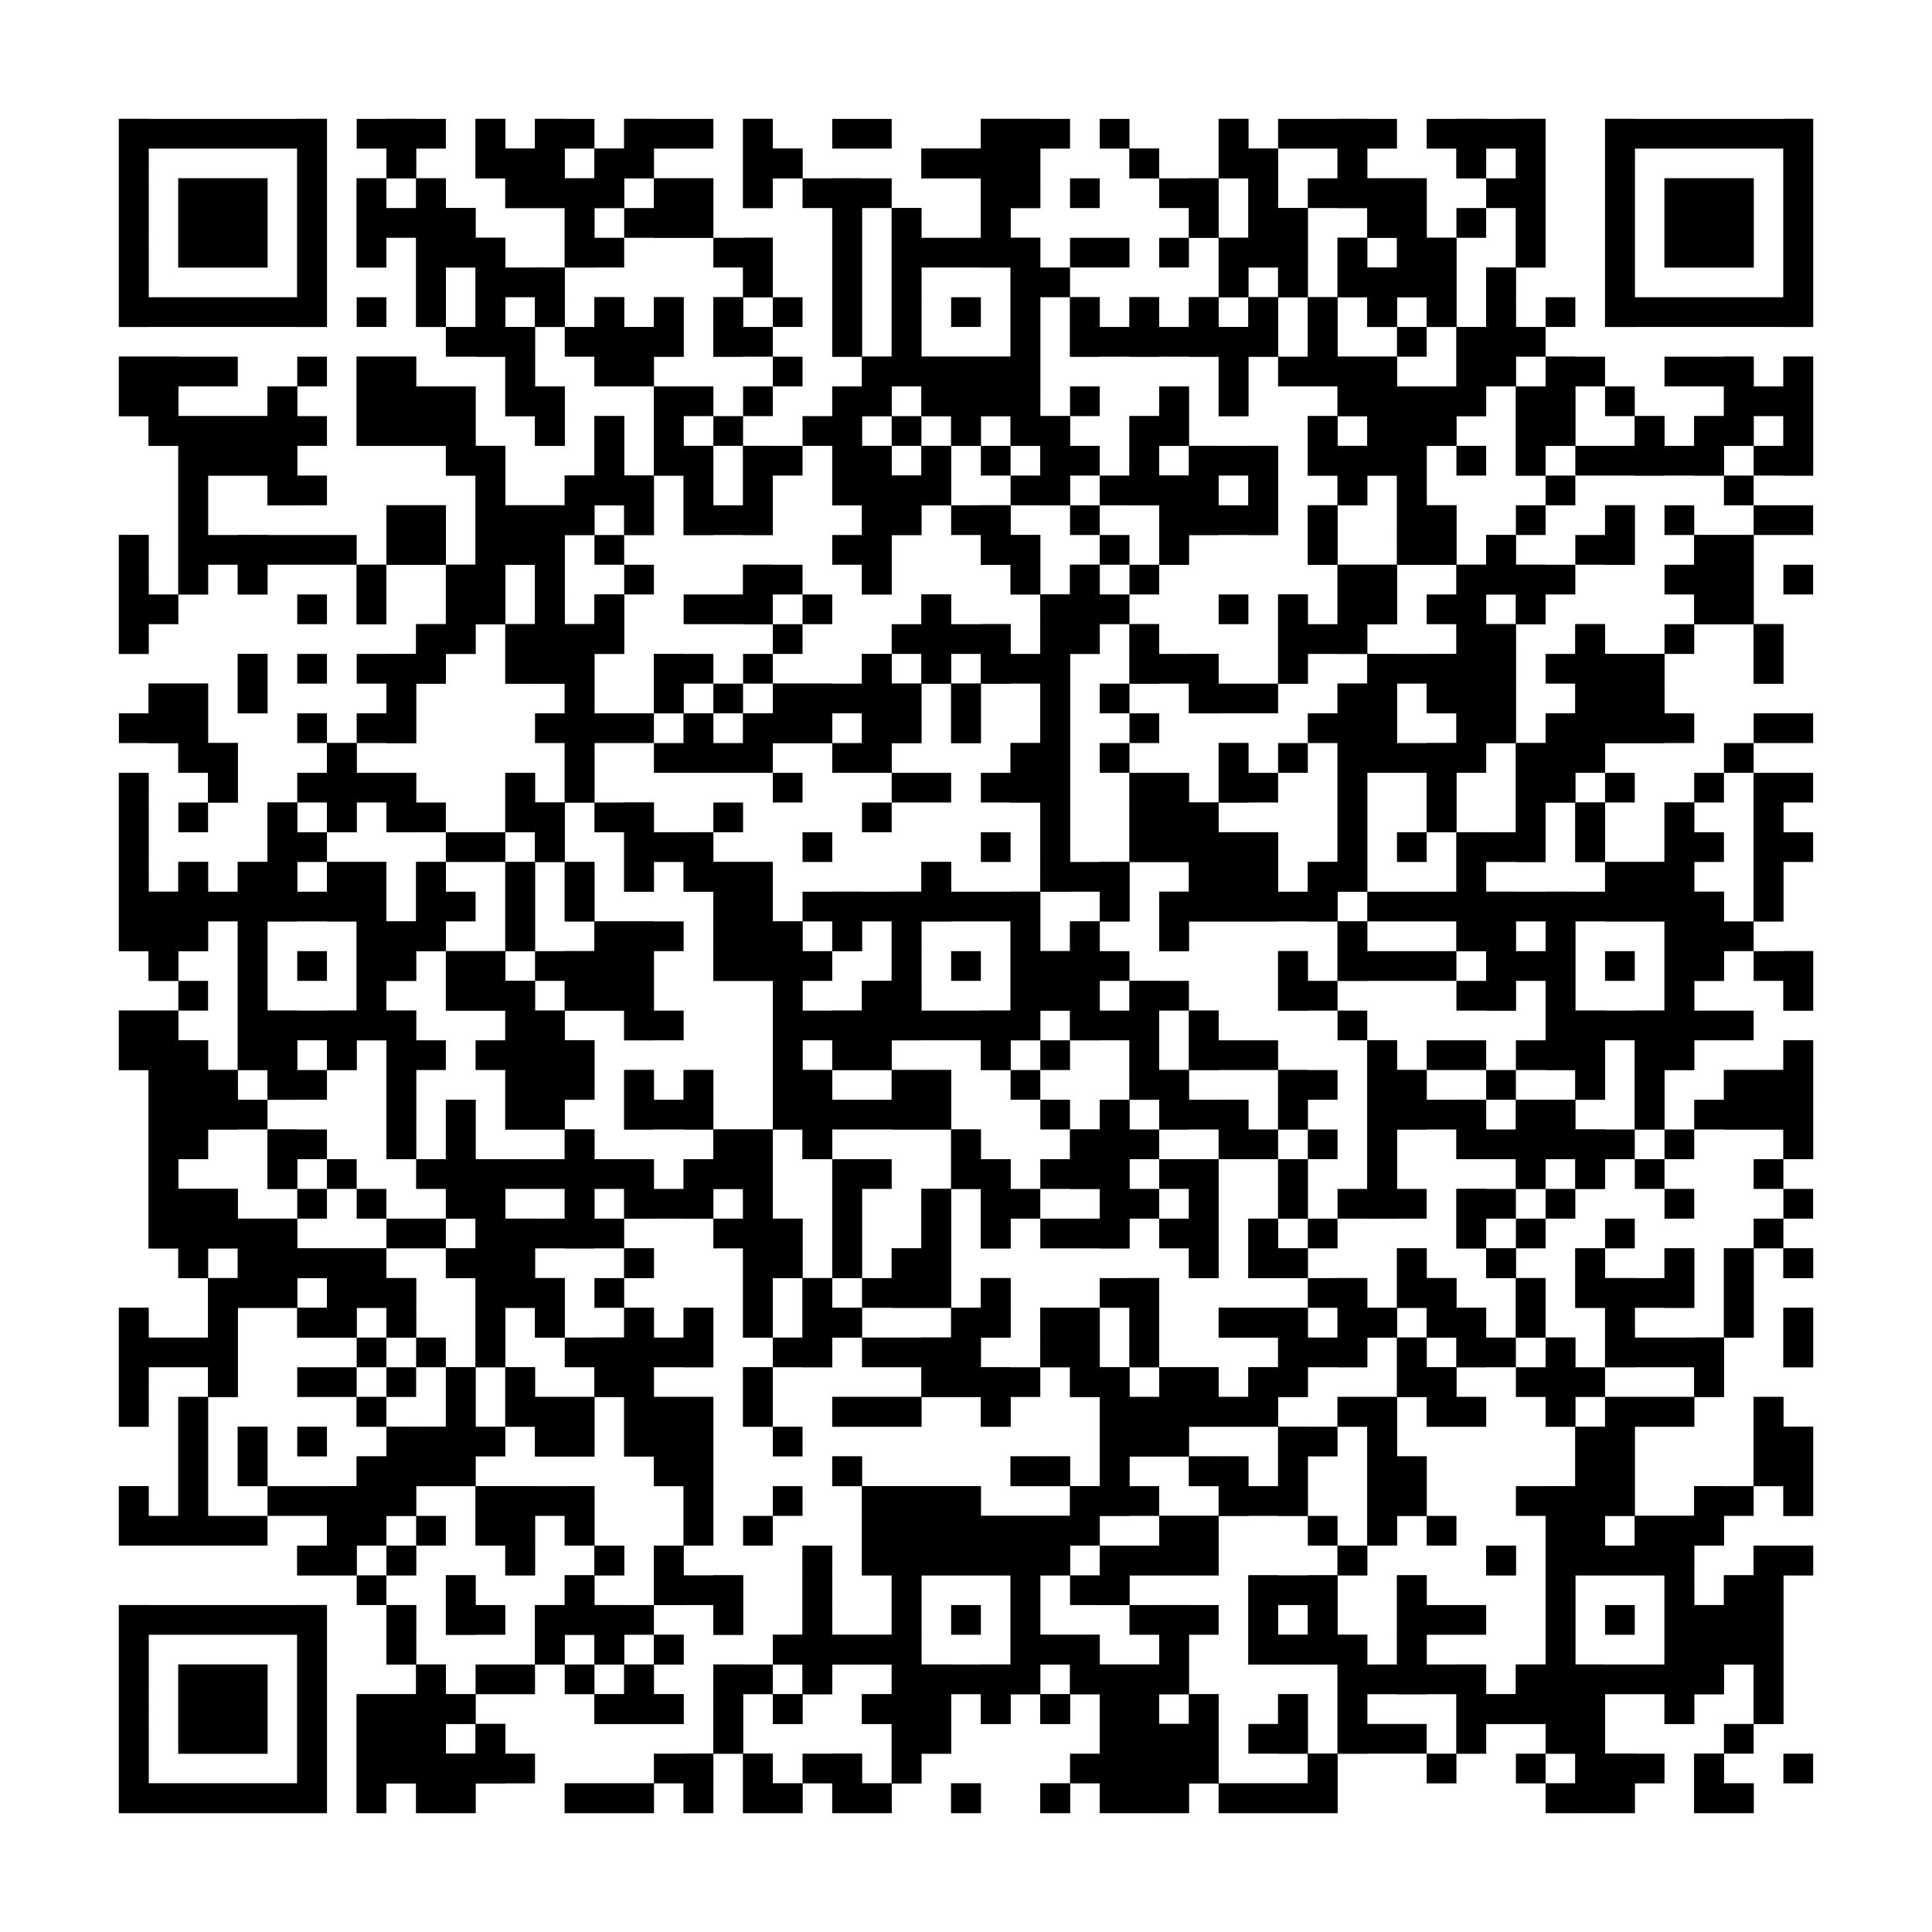 <?xml version="1.0"?>
<svg version="1.1" xmlns="http://www.w3.org/2000/svg" width="400" height="400"><rect x="0" y="0" width="400" height="400" fill="white"/><rect x="24.615" y="24.615" width="43.077" height="6.154" fill="black"/><rect x="73.846" y="24.615" width="18.462" height="6.154" fill="black"/><rect x="98.462" y="24.615" width="6.154" height="6.154" fill="black"/><rect x="110.769" y="24.615" width="12.308" height="6.154" fill="black"/><rect x="129.231" y="24.615" width="18.462" height="6.154" fill="black"/><rect x="153.846" y="24.615" width="6.154" height="6.154" fill="black"/><rect x="172.308" y="24.615" width="12.308" height="6.154" fill="black"/><rect x="203.077" y="24.615" width="18.462" height="6.154" fill="black"/><rect x="227.692" y="24.615" width="6.154" height="6.154" fill="black"/><rect x="252.308" y="24.615" width="6.154" height="6.154" fill="black"/><rect x="264.615" y="24.615" width="24.615" height="6.154" fill="black"/><rect x="295.385" y="24.615" width="24.615" height="6.154" fill="black"/><rect x="332.308" y="24.615" width="43.077" height="6.154" fill="black"/><rect x="24.615" y="30.769" width="6.154" height="6.154" fill="black"/><rect x="61.538" y="30.769" width="6.154" height="6.154" fill="black"/><rect x="80" y="30.769" width="6.154" height="6.154" fill="black"/><rect x="98.462" y="30.769" width="18.462" height="6.154" fill="black"/><rect x="123.077" y="30.769" width="12.308" height="6.154" fill="black"/><rect x="153.846" y="30.769" width="12.308" height="6.154" fill="black"/><rect x="190.769" y="30.769" width="24.615" height="6.154" fill="black"/><rect x="233.846" y="30.769" width="6.154" height="6.154" fill="black"/><rect x="252.308" y="30.769" width="12.308" height="6.154" fill="black"/><rect x="276.923" y="30.769" width="6.154" height="6.154" fill="black"/><rect x="301.538" y="30.769" width="6.154" height="6.154" fill="black"/><rect x="313.846" y="30.769" width="6.154" height="6.154" fill="black"/><rect x="332.308" y="30.769" width="6.154" height="6.154" fill="black"/><rect x="369.231" y="30.769" width="6.154" height="6.154" fill="black"/><rect x="24.615" y="36.923" width="6.154" height="6.154" fill="black"/><rect x="36.923" y="36.923" width="18.462" height="6.154" fill="black"/><rect x="61.538" y="36.923" width="6.154" height="6.154" fill="black"/><rect x="73.846" y="36.923" width="6.154" height="6.154" fill="black"/><rect x="86.154" y="36.923" width="6.154" height="6.154" fill="black"/><rect x="104.615" y="36.923" width="24.615" height="6.154" fill="black"/><rect x="135.385" y="36.923" width="12.308" height="6.154" fill="black"/><rect x="153.846" y="36.923" width="6.154" height="6.154" fill="black"/><rect x="166.154" y="36.923" width="18.462" height="6.154" fill="black"/><rect x="203.077" y="36.923" width="12.308" height="6.154" fill="black"/><rect x="221.538" y="36.923" width="6.154" height="6.154" fill="black"/><rect x="240" y="36.923" width="12.308" height="6.154" fill="black"/><rect x="258.462" y="36.923" width="6.154" height="6.154" fill="black"/><rect x="270.769" y="36.923" width="24.615" height="6.154" fill="black"/><rect x="307.692" y="36.923" width="12.308" height="6.154" fill="black"/><rect x="332.308" y="36.923" width="6.154" height="6.154" fill="black"/><rect x="344.615" y="36.923" width="18.462" height="6.154" fill="black"/><rect x="369.231" y="36.923" width="6.154" height="6.154" fill="black"/><rect x="24.615" y="43.077" width="6.154" height="6.154" fill="black"/><rect x="36.923" y="43.077" width="18.462" height="6.154" fill="black"/><rect x="61.538" y="43.077" width="6.154" height="6.154" fill="black"/><rect x="73.846" y="43.077" width="24.615" height="6.154" fill="black"/><rect x="116.923" y="43.077" width="6.154" height="6.154" fill="black"/><rect x="129.231" y="43.077" width="18.462" height="6.154" fill="black"/><rect x="172.308" y="43.077" width="6.154" height="6.154" fill="black"/><rect x="184.615" y="43.077" width="6.154" height="6.154" fill="black"/><rect x="203.077" y="43.077" width="6.154" height="6.154" fill="black"/><rect x="246.154" y="43.077" width="6.154" height="6.154" fill="black"/><rect x="258.462" y="43.077" width="12.308" height="6.154" fill="black"/><rect x="283.077" y="43.077" width="12.308" height="6.154" fill="black"/><rect x="301.538" y="43.077" width="6.154" height="6.154" fill="black"/><rect x="313.846" y="43.077" width="6.154" height="6.154" fill="black"/><rect x="332.308" y="43.077" width="6.154" height="6.154" fill="black"/><rect x="344.615" y="43.077" width="18.462" height="6.154" fill="black"/><rect x="369.231" y="43.077" width="6.154" height="6.154" fill="black"/><rect x="24.615" y="49.231" width="6.154" height="6.154" fill="black"/><rect x="36.923" y="49.231" width="18.462" height="6.154" fill="black"/><rect x="61.538" y="49.231" width="6.154" height="6.154" fill="black"/><rect x="73.846" y="49.231" width="6.154" height="6.154" fill="black"/><rect x="86.154" y="49.231" width="18.462" height="6.154" fill="black"/><rect x="116.923" y="49.231" width="12.308" height="6.154" fill="black"/><rect x="147.692" y="49.231" width="12.308" height="6.154" fill="black"/><rect x="172.308" y="49.231" width="6.154" height="6.154" fill="black"/><rect x="184.615" y="49.231" width="30.769" height="6.154" fill="black"/><rect x="221.538" y="49.231" width="12.308" height="6.154" fill="black"/><rect x="240" y="49.231" width="6.154" height="6.154" fill="black"/><rect x="252.308" y="49.231" width="18.462" height="6.154" fill="black"/><rect x="276.923" y="49.231" width="6.154" height="6.154" fill="black"/><rect x="289.231" y="49.231" width="12.308" height="6.154" fill="black"/><rect x="313.846" y="49.231" width="6.154" height="6.154" fill="black"/><rect x="332.308" y="49.231" width="6.154" height="6.154" fill="black"/><rect x="344.615" y="49.231" width="18.462" height="6.154" fill="black"/><rect x="369.231" y="49.231" width="6.154" height="6.154" fill="black"/><rect x="24.615" y="55.385" width="6.154" height="6.154" fill="black"/><rect x="61.538" y="55.385" width="6.154" height="6.154" fill="black"/><rect x="86.154" y="55.385" width="6.154" height="6.154" fill="black"/><rect x="98.462" y="55.385" width="18.462" height="6.154" fill="black"/><rect x="153.846" y="55.385" width="6.154" height="6.154" fill="black"/><rect x="172.308" y="55.385" width="6.154" height="6.154" fill="black"/><rect x="184.615" y="55.385" width="6.154" height="6.154" fill="black"/><rect x="209.231" y="55.385" width="12.308" height="6.154" fill="black"/><rect x="252.308" y="55.385" width="6.154" height="6.154" fill="black"/><rect x="264.615" y="55.385" width="6.154" height="6.154" fill="black"/><rect x="276.923" y="55.385" width="24.615" height="6.154" fill="black"/><rect x="307.692" y="55.385" width="6.154" height="6.154" fill="black"/><rect x="332.308" y="55.385" width="6.154" height="6.154" fill="black"/><rect x="369.231" y="55.385" width="6.154" height="6.154" fill="black"/><rect x="24.615" y="61.538" width="43.077" height="6.154" fill="black"/><rect x="73.846" y="61.538" width="6.154" height="6.154" fill="black"/><rect x="86.154" y="61.538" width="6.154" height="6.154" fill="black"/><rect x="98.462" y="61.538" width="6.154" height="6.154" fill="black"/><rect x="110.769" y="61.538" width="6.154" height="6.154" fill="black"/><rect x="123.077" y="61.538" width="6.154" height="6.154" fill="black"/><rect x="135.385" y="61.538" width="6.154" height="6.154" fill="black"/><rect x="147.692" y="61.538" width="6.154" height="6.154" fill="black"/><rect x="160" y="61.538" width="6.154" height="6.154" fill="black"/><rect x="172.308" y="61.538" width="6.154" height="6.154" fill="black"/><rect x="184.615" y="61.538" width="6.154" height="6.154" fill="black"/><rect x="196.923" y="61.538" width="6.154" height="6.154" fill="black"/><rect x="209.231" y="61.538" width="6.154" height="6.154" fill="black"/><rect x="221.538" y="61.538" width="6.154" height="6.154" fill="black"/><rect x="233.846" y="61.538" width="6.154" height="6.154" fill="black"/><rect x="246.154" y="61.538" width="6.154" height="6.154" fill="black"/><rect x="258.462" y="61.538" width="6.154" height="6.154" fill="black"/><rect x="270.769" y="61.538" width="6.154" height="6.154" fill="black"/><rect x="283.077" y="61.538" width="6.154" height="6.154" fill="black"/><rect x="295.385" y="61.538" width="6.154" height="6.154" fill="black"/><rect x="307.692" y="61.538" width="6.154" height="6.154" fill="black"/><rect x="320" y="61.538" width="6.154" height="6.154" fill="black"/><rect x="332.308" y="61.538" width="43.077" height="6.154" fill="black"/><rect x="92.308" y="67.692" width="18.462" height="6.154" fill="black"/><rect x="116.923" y="67.692" width="24.615" height="6.154" fill="black"/><rect x="147.692" y="67.692" width="12.308" height="6.154" fill="black"/><rect x="172.308" y="67.692" width="6.154" height="6.154" fill="black"/><rect x="184.615" y="67.692" width="6.154" height="6.154" fill="black"/><rect x="209.231" y="67.692" width="6.154" height="6.154" fill="black"/><rect x="221.538" y="67.692" width="43.077" height="6.154" fill="black"/><rect x="270.769" y="67.692" width="6.154" height="6.154" fill="black"/><rect x="289.231" y="67.692" width="6.154" height="6.154" fill="black"/><rect x="301.538" y="67.692" width="18.462" height="6.154" fill="black"/><rect x="24.615" y="73.846" width="24.615" height="6.154" fill="black"/><rect x="61.538" y="73.846" width="6.154" height="6.154" fill="black"/><rect x="73.846" y="73.846" width="12.308" height="6.154" fill="black"/><rect x="104.615" y="73.846" width="6.154" height="6.154" fill="black"/><rect x="123.077" y="73.846" width="12.308" height="6.154" fill="black"/><rect x="160" y="73.846" width="6.154" height="6.154" fill="black"/><rect x="178.462" y="73.846" width="36.923" height="6.154" fill="black"/><rect x="252.308" y="73.846" width="6.154" height="6.154" fill="black"/><rect x="264.615" y="73.846" width="24.615" height="6.154" fill="black"/><rect x="301.538" y="73.846" width="12.308" height="6.154" fill="black"/><rect x="320" y="73.846" width="12.308" height="6.154" fill="black"/><rect x="344.615" y="73.846" width="18.462" height="6.154" fill="black"/><rect x="369.231" y="73.846" width="6.154" height="6.154" fill="black"/><rect x="24.615" y="80" width="12.308" height="6.154" fill="black"/><rect x="55.385" y="80" width="6.154" height="6.154" fill="black"/><rect x="73.846" y="80" width="24.615" height="6.154" fill="black"/><rect x="104.615" y="80" width="12.308" height="6.154" fill="black"/><rect x="135.385" y="80" width="12.308" height="6.154" fill="black"/><rect x="153.846" y="80" width="6.154" height="6.154" fill="black"/><rect x="172.308" y="80" width="12.308" height="6.154" fill="black"/><rect x="190.769" y="80" width="24.615" height="6.154" fill="black"/><rect x="221.538" y="80" width="6.154" height="6.154" fill="black"/><rect x="240" y="80" width="6.154" height="6.154" fill="black"/><rect x="252.308" y="80" width="6.154" height="6.154" fill="black"/><rect x="276.923" y="80" width="30.769" height="6.154" fill="black"/><rect x="313.846" y="80" width="12.308" height="6.154" fill="black"/><rect x="332.308" y="80" width="6.154" height="6.154" fill="black"/><rect x="356.923" y="80" width="18.462" height="6.154" fill="black"/><rect x="30.769" y="86.154" width="36.923" height="6.154" fill="black"/><rect x="73.846" y="86.154" width="24.615" height="6.154" fill="black"/><rect x="110.769" y="86.154" width="6.154" height="6.154" fill="black"/><rect x="123.077" y="86.154" width="6.154" height="6.154" fill="black"/><rect x="135.385" y="86.154" width="6.154" height="6.154" fill="black"/><rect x="147.692" y="86.154" width="6.154" height="6.154" fill="black"/><rect x="166.154" y="86.154" width="12.308" height="6.154" fill="black"/><rect x="184.615" y="86.154" width="6.154" height="6.154" fill="black"/><rect x="196.923" y="86.154" width="6.154" height="6.154" fill="black"/><rect x="209.231" y="86.154" width="12.308" height="6.154" fill="black"/><rect x="233.846" y="86.154" width="12.308" height="6.154" fill="black"/><rect x="270.769" y="86.154" width="6.154" height="6.154" fill="black"/><rect x="283.077" y="86.154" width="18.462" height="6.154" fill="black"/><rect x="313.846" y="86.154" width="12.308" height="6.154" fill="black"/><rect x="338.462" y="86.154" width="6.154" height="6.154" fill="black"/><rect x="350.769" y="86.154" width="12.308" height="6.154" fill="black"/><rect x="369.231" y="86.154" width="6.154" height="6.154" fill="black"/><rect x="36.923" y="92.308" width="24.615" height="6.154" fill="black"/><rect x="92.308" y="92.308" width="12.308" height="6.154" fill="black"/><rect x="123.077" y="92.308" width="6.154" height="6.154" fill="black"/><rect x="135.385" y="92.308" width="12.308" height="6.154" fill="black"/><rect x="153.846" y="92.308" width="12.308" height="6.154" fill="black"/><rect x="172.308" y="92.308" width="12.308" height="6.154" fill="black"/><rect x="190.769" y="92.308" width="6.154" height="6.154" fill="black"/><rect x="203.077" y="92.308" width="6.154" height="6.154" fill="black"/><rect x="215.385" y="92.308" width="12.308" height="6.154" fill="black"/><rect x="233.846" y="92.308" width="6.154" height="6.154" fill="black"/><rect x="246.154" y="92.308" width="18.462" height="6.154" fill="black"/><rect x="270.769" y="92.308" width="24.615" height="6.154" fill="black"/><rect x="301.538" y="92.308" width="6.154" height="6.154" fill="black"/><rect x="313.846" y="92.308" width="6.154" height="6.154" fill="black"/><rect x="326.154" y="92.308" width="30.769" height="6.154" fill="black"/><rect x="363.077" y="92.308" width="12.308" height="6.154" fill="black"/><rect x="36.923" y="98.462" width="6.154" height="6.154" fill="black"/><rect x="55.385" y="98.462" width="12.308" height="6.154" fill="black"/><rect x="98.462" y="98.462" width="6.154" height="6.154" fill="black"/><rect x="116.923" y="98.462" width="18.462" height="6.154" fill="black"/><rect x="141.538" y="98.462" width="6.154" height="6.154" fill="black"/><rect x="153.846" y="98.462" width="6.154" height="6.154" fill="black"/><rect x="172.308" y="98.462" width="24.615" height="6.154" fill="black"/><rect x="209.231" y="98.462" width="12.308" height="6.154" fill="black"/><rect x="227.692" y="98.462" width="24.615" height="6.154" fill="black"/><rect x="258.462" y="98.462" width="6.154" height="6.154" fill="black"/><rect x="276.923" y="98.462" width="6.154" height="6.154" fill="black"/><rect x="289.231" y="98.462" width="6.154" height="6.154" fill="black"/><rect x="320" y="98.462" width="6.154" height="6.154" fill="black"/><rect x="356.923" y="98.462" width="6.154" height="6.154" fill="black"/><rect x="36.923" y="104.615" width="6.154" height="6.154" fill="black"/><rect x="80" y="104.615" width="12.308" height="6.154" fill="black"/><rect x="98.462" y="104.615" width="24.615" height="6.154" fill="black"/><rect x="129.231" y="104.615" width="6.154" height="6.154" fill="black"/><rect x="141.538" y="104.615" width="18.462" height="6.154" fill="black"/><rect x="178.462" y="104.615" width="12.308" height="6.154" fill="black"/><rect x="196.923" y="104.615" width="12.308" height="6.154" fill="black"/><rect x="221.538" y="104.615" width="6.154" height="6.154" fill="black"/><rect x="240" y="104.615" width="24.615" height="6.154" fill="black"/><rect x="270.769" y="104.615" width="6.154" height="6.154" fill="black"/><rect x="289.231" y="104.615" width="12.308" height="6.154" fill="black"/><rect x="313.846" y="104.615" width="6.154" height="6.154" fill="black"/><rect x="332.308" y="104.615" width="6.154" height="6.154" fill="black"/><rect x="344.615" y="104.615" width="6.154" height="6.154" fill="black"/><rect x="363.077" y="104.615" width="12.308" height="6.154" fill="black"/><rect x="24.615" y="110.769" width="6.154" height="6.154" fill="black"/><rect x="36.923" y="110.769" width="36.923" height="6.154" fill="black"/><rect x="80" y="110.769" width="12.308" height="6.154" fill="black"/><rect x="98.462" y="110.769" width="18.462" height="6.154" fill="black"/><rect x="123.077" y="110.769" width="6.154" height="6.154" fill="black"/><rect x="172.308" y="110.769" width="12.308" height="6.154" fill="black"/><rect x="203.077" y="110.769" width="12.308" height="6.154" fill="black"/><rect x="227.692" y="110.769" width="6.154" height="6.154" fill="black"/><rect x="240" y="110.769" width="6.154" height="6.154" fill="black"/><rect x="270.769" y="110.769" width="6.154" height="6.154" fill="black"/><rect x="289.231" y="110.769" width="12.308" height="6.154" fill="black"/><rect x="307.692" y="110.769" width="6.154" height="6.154" fill="black"/><rect x="326.154" y="110.769" width="12.308" height="6.154" fill="black"/><rect x="350.769" y="110.769" width="12.308" height="6.154" fill="black"/><rect x="24.615" y="116.923" width="6.154" height="6.154" fill="black"/><rect x="36.923" y="116.923" width="6.154" height="6.154" fill="black"/><rect x="49.231" y="116.923" width="6.154" height="6.154" fill="black"/><rect x="73.846" y="116.923" width="6.154" height="6.154" fill="black"/><rect x="92.308" y="116.923" width="12.308" height="6.154" fill="black"/><rect x="110.769" y="116.923" width="6.154" height="6.154" fill="black"/><rect x="129.231" y="116.923" width="6.154" height="6.154" fill="black"/><rect x="153.846" y="116.923" width="12.308" height="6.154" fill="black"/><rect x="178.462" y="116.923" width="6.154" height="6.154" fill="black"/><rect x="209.231" y="116.923" width="6.154" height="6.154" fill="black"/><rect x="221.538" y="116.923" width="6.154" height="6.154" fill="black"/><rect x="233.846" y="116.923" width="6.154" height="6.154" fill="black"/><rect x="276.923" y="116.923" width="12.308" height="6.154" fill="black"/><rect x="301.538" y="116.923" width="24.615" height="6.154" fill="black"/><rect x="344.615" y="116.923" width="18.462" height="6.154" fill="black"/><rect x="369.231" y="116.923" width="6.154" height="6.154" fill="black"/><rect x="24.615" y="123.077" width="12.308" height="6.154" fill="black"/><rect x="61.538" y="123.077" width="6.154" height="6.154" fill="black"/><rect x="73.846" y="123.077" width="6.154" height="6.154" fill="black"/><rect x="92.308" y="123.077" width="12.308" height="6.154" fill="black"/><rect x="110.769" y="123.077" width="6.154" height="6.154" fill="black"/><rect x="123.077" y="123.077" width="6.154" height="6.154" fill="black"/><rect x="141.538" y="123.077" width="18.462" height="6.154" fill="black"/><rect x="166.154" y="123.077" width="6.154" height="6.154" fill="black"/><rect x="190.769" y="123.077" width="6.154" height="6.154" fill="black"/><rect x="215.385" y="123.077" width="18.462" height="6.154" fill="black"/><rect x="252.308" y="123.077" width="6.154" height="6.154" fill="black"/><rect x="264.615" y="123.077" width="6.154" height="6.154" fill="black"/><rect x="276.923" y="123.077" width="12.308" height="6.154" fill="black"/><rect x="295.385" y="123.077" width="12.308" height="6.154" fill="black"/><rect x="313.846" y="123.077" width="6.154" height="6.154" fill="black"/><rect x="350.769" y="123.077" width="12.308" height="6.154" fill="black"/><rect x="24.615" y="129.231" width="6.154" height="6.154" fill="black"/><rect x="86.154" y="129.231" width="12.308" height="6.154" fill="black"/><rect x="104.615" y="129.231" width="24.615" height="6.154" fill="black"/><rect x="160" y="129.231" width="6.154" height="6.154" fill="black"/><rect x="184.615" y="129.231" width="24.615" height="6.154" fill="black"/><rect x="215.385" y="129.231" width="12.308" height="6.154" fill="black"/><rect x="233.846" y="129.231" width="6.154" height="6.154" fill="black"/><rect x="264.615" y="129.231" width="18.462" height="6.154" fill="black"/><rect x="301.538" y="129.231" width="12.308" height="6.154" fill="black"/><rect x="326.154" y="129.231" width="6.154" height="6.154" fill="black"/><rect x="344.615" y="129.231" width="6.154" height="6.154" fill="black"/><rect x="363.077" y="129.231" width="6.154" height="6.154" fill="black"/><rect x="49.231" y="135.385" width="6.154" height="6.154" fill="black"/><rect x="61.538" y="135.385" width="6.154" height="6.154" fill="black"/><rect x="73.846" y="135.385" width="18.462" height="6.154" fill="black"/><rect x="104.615" y="135.385" width="18.462" height="6.154" fill="black"/><rect x="135.385" y="135.385" width="12.308" height="6.154" fill="black"/><rect x="153.846" y="135.385" width="6.154" height="6.154" fill="black"/><rect x="178.462" y="135.385" width="6.154" height="6.154" fill="black"/><rect x="190.769" y="135.385" width="6.154" height="6.154" fill="black"/><rect x="203.077" y="135.385" width="18.462" height="6.154" fill="black"/><rect x="233.846" y="135.385" width="18.462" height="6.154" fill="black"/><rect x="264.615" y="135.385" width="6.154" height="6.154" fill="black"/><rect x="283.077" y="135.385" width="30.769" height="6.154" fill="black"/><rect x="320" y="135.385" width="24.615" height="6.154" fill="black"/><rect x="363.077" y="135.385" width="6.154" height="6.154" fill="black"/><rect x="30.769" y="141.538" width="12.308" height="6.154" fill="black"/><rect x="49.231" y="141.538" width="6.154" height="6.154" fill="black"/><rect x="80" y="141.538" width="6.154" height="6.154" fill="black"/><rect x="116.923" y="141.538" width="6.154" height="6.154" fill="black"/><rect x="135.385" y="141.538" width="6.154" height="6.154" fill="black"/><rect x="147.692" y="141.538" width="6.154" height="6.154" fill="black"/><rect x="160" y="141.538" width="30.769" height="6.154" fill="black"/><rect x="196.923" y="141.538" width="6.154" height="6.154" fill="black"/><rect x="215.385" y="141.538" width="6.154" height="6.154" fill="black"/><rect x="227.692" y="141.538" width="6.154" height="6.154" fill="black"/><rect x="246.154" y="141.538" width="18.462" height="6.154" fill="black"/><rect x="276.923" y="141.538" width="12.308" height="6.154" fill="black"/><rect x="295.385" y="141.538" width="18.462" height="6.154" fill="black"/><rect x="326.154" y="141.538" width="18.462" height="6.154" fill="black"/><rect x="24.615" y="147.692" width="18.462" height="6.154" fill="black"/><rect x="61.538" y="147.692" width="6.154" height="6.154" fill="black"/><rect x="73.846" y="147.692" width="12.308" height="6.154" fill="black"/><rect x="110.769" y="147.692" width="24.615" height="6.154" fill="black"/><rect x="141.538" y="147.692" width="6.154" height="6.154" fill="black"/><rect x="153.846" y="147.692" width="18.462" height="6.154" fill="black"/><rect x="178.462" y="147.692" width="12.308" height="6.154" fill="black"/><rect x="196.923" y="147.692" width="6.154" height="6.154" fill="black"/><rect x="215.385" y="147.692" width="6.154" height="6.154" fill="black"/><rect x="233.846" y="147.692" width="6.154" height="6.154" fill="black"/><rect x="270.769" y="147.692" width="18.462" height="6.154" fill="black"/><rect x="301.538" y="147.692" width="12.308" height="6.154" fill="black"/><rect x="320" y="147.692" width="30.769" height="6.154" fill="black"/><rect x="363.077" y="147.692" width="12.308" height="6.154" fill="black"/><rect x="36.923" y="153.846" width="12.308" height="6.154" fill="black"/><rect x="67.692" y="153.846" width="6.154" height="6.154" fill="black"/><rect x="116.923" y="153.846" width="6.154" height="6.154" fill="black"/><rect x="135.385" y="153.846" width="24.615" height="6.154" fill="black"/><rect x="172.308" y="153.846" width="12.308" height="6.154" fill="black"/><rect x="209.231" y="153.846" width="12.308" height="6.154" fill="black"/><rect x="227.692" y="153.846" width="6.154" height="6.154" fill="black"/><rect x="252.308" y="153.846" width="6.154" height="6.154" fill="black"/><rect x="264.615" y="153.846" width="6.154" height="6.154" fill="black"/><rect x="276.923" y="153.846" width="30.769" height="6.154" fill="black"/><rect x="313.846" y="153.846" width="18.462" height="6.154" fill="black"/><rect x="356.923" y="153.846" width="6.154" height="6.154" fill="black"/><rect x="24.615" y="160" width="6.154" height="6.154" fill="black"/><rect x="43.077" y="160" width="6.154" height="6.154" fill="black"/><rect x="61.538" y="160" width="24.615" height="6.154" fill="black"/><rect x="104.615" y="160" width="6.154" height="6.154" fill="black"/><rect x="116.923" y="160" width="6.154" height="6.154" fill="black"/><rect x="160" y="160" width="6.154" height="6.154" fill="black"/><rect x="184.615" y="160" width="12.308" height="6.154" fill="black"/><rect x="203.077" y="160" width="18.462" height="6.154" fill="black"/><rect x="233.846" y="160" width="12.308" height="6.154" fill="black"/><rect x="252.308" y="160" width="12.308" height="6.154" fill="black"/><rect x="276.923" y="160" width="6.154" height="6.154" fill="black"/><rect x="295.385" y="160" width="6.154" height="6.154" fill="black"/><rect x="313.846" y="160" width="12.308" height="6.154" fill="black"/><rect x="332.308" y="160" width="6.154" height="6.154" fill="black"/><rect x="350.769" y="160" width="6.154" height="6.154" fill="black"/><rect x="363.077" y="160" width="12.308" height="6.154" fill="black"/><rect x="24.615" y="166.154" width="6.154" height="6.154" fill="black"/><rect x="36.923" y="166.154" width="6.154" height="6.154" fill="black"/><rect x="55.385" y="166.154" width="6.154" height="6.154" fill="black"/><rect x="67.692" y="166.154" width="6.154" height="6.154" fill="black"/><rect x="80" y="166.154" width="12.308" height="6.154" fill="black"/><rect x="104.615" y="166.154" width="12.308" height="6.154" fill="black"/><rect x="123.077" y="166.154" width="12.308" height="6.154" fill="black"/><rect x="147.692" y="166.154" width="6.154" height="6.154" fill="black"/><rect x="178.462" y="166.154" width="6.154" height="6.154" fill="black"/><rect x="215.385" y="166.154" width="6.154" height="6.154" fill="black"/><rect x="233.846" y="166.154" width="18.462" height="6.154" fill="black"/><rect x="276.923" y="166.154" width="6.154" height="6.154" fill="black"/><rect x="295.385" y="166.154" width="6.154" height="6.154" fill="black"/><rect x="313.846" y="166.154" width="6.154" height="6.154" fill="black"/><rect x="326.154" y="166.154" width="6.154" height="6.154" fill="black"/><rect x="344.615" y="166.154" width="6.154" height="6.154" fill="black"/><rect x="363.077" y="166.154" width="6.154" height="6.154" fill="black"/><rect x="24.615" y="172.308" width="6.154" height="6.154" fill="black"/><rect x="55.385" y="172.308" width="12.308" height="6.154" fill="black"/><rect x="92.308" y="172.308" width="12.308" height="6.154" fill="black"/><rect x="110.769" y="172.308" width="6.154" height="6.154" fill="black"/><rect x="129.231" y="172.308" width="18.462" height="6.154" fill="black"/><rect x="166.154" y="172.308" width="6.154" height="6.154" fill="black"/><rect x="203.077" y="172.308" width="6.154" height="6.154" fill="black"/><rect x="215.385" y="172.308" width="6.154" height="6.154" fill="black"/><rect x="233.846" y="172.308" width="30.769" height="6.154" fill="black"/><rect x="276.923" y="172.308" width="6.154" height="6.154" fill="black"/><rect x="289.231" y="172.308" width="6.154" height="6.154" fill="black"/><rect x="301.538" y="172.308" width="18.462" height="6.154" fill="black"/><rect x="326.154" y="172.308" width="6.154" height="6.154" fill="black"/><rect x="344.615" y="172.308" width="12.308" height="6.154" fill="black"/><rect x="363.077" y="172.308" width="12.308" height="6.154" fill="black"/><rect x="24.615" y="178.462" width="6.154" height="6.154" fill="black"/><rect x="36.923" y="178.462" width="6.154" height="6.154" fill="black"/><rect x="49.231" y="178.462" width="12.308" height="6.154" fill="black"/><rect x="67.692" y="178.462" width="12.308" height="6.154" fill="black"/><rect x="86.154" y="178.462" width="6.154" height="6.154" fill="black"/><rect x="104.615" y="178.462" width="6.154" height="6.154" fill="black"/><rect x="116.923" y="178.462" width="6.154" height="6.154" fill="black"/><rect x="129.231" y="178.462" width="6.154" height="6.154" fill="black"/><rect x="141.538" y="178.462" width="18.462" height="6.154" fill="black"/><rect x="190.769" y="178.462" width="6.154" height="6.154" fill="black"/><rect x="215.385" y="178.462" width="18.462" height="6.154" fill="black"/><rect x="246.154" y="178.462" width="18.462" height="6.154" fill="black"/><rect x="270.769" y="178.462" width="12.308" height="6.154" fill="black"/><rect x="301.538" y="178.462" width="6.154" height="6.154" fill="black"/><rect x="332.308" y="178.462" width="18.462" height="6.154" fill="black"/><rect x="363.077" y="178.462" width="6.154" height="6.154" fill="black"/><rect x="24.615" y="184.615" width="55.385" height="6.154" fill="black"/><rect x="86.154" y="184.615" width="12.308" height="6.154" fill="black"/><rect x="104.615" y="184.615" width="6.154" height="6.154" fill="black"/><rect x="116.923" y="184.615" width="6.154" height="6.154" fill="black"/><rect x="147.692" y="184.615" width="12.308" height="6.154" fill="black"/><rect x="166.154" y="184.615" width="49.231" height="6.154" fill="black"/><rect x="227.692" y="184.615" width="6.154" height="6.154" fill="black"/><rect x="240" y="184.615" width="36.923" height="6.154" fill="black"/><rect x="283.077" y="184.615" width="73.846" height="6.154" fill="black"/><rect x="363.077" y="184.615" width="6.154" height="6.154" fill="black"/><rect x="24.615" y="190.769" width="18.462" height="6.154" fill="black"/><rect x="49.231" y="190.769" width="6.154" height="6.154" fill="black"/><rect x="73.846" y="190.769" width="18.462" height="6.154" fill="black"/><rect x="104.615" y="190.769" width="6.154" height="6.154" fill="black"/><rect x="123.077" y="190.769" width="18.462" height="6.154" fill="black"/><rect x="147.692" y="190.769" width="18.462" height="6.154" fill="black"/><rect x="172.308" y="190.769" width="6.154" height="6.154" fill="black"/><rect x="184.615" y="190.769" width="6.154" height="6.154" fill="black"/><rect x="209.231" y="190.769" width="6.154" height="6.154" fill="black"/><rect x="221.538" y="190.769" width="6.154" height="6.154" fill="black"/><rect x="240" y="190.769" width="6.154" height="6.154" fill="black"/><rect x="276.923" y="190.769" width="6.154" height="6.154" fill="black"/><rect x="301.538" y="190.769" width="12.308" height="6.154" fill="black"/><rect x="320" y="190.769" width="6.154" height="6.154" fill="black"/><rect x="344.615" y="190.769" width="18.462" height="6.154" fill="black"/><rect x="30.769" y="196.923" width="6.154" height="6.154" fill="black"/><rect x="49.231" y="196.923" width="6.154" height="6.154" fill="black"/><rect x="61.538" y="196.923" width="6.154" height="6.154" fill="black"/><rect x="73.846" y="196.923" width="12.308" height="6.154" fill="black"/><rect x="92.308" y="196.923" width="12.308" height="6.154" fill="black"/><rect x="110.769" y="196.923" width="24.615" height="6.154" fill="black"/><rect x="147.692" y="196.923" width="24.615" height="6.154" fill="black"/><rect x="184.615" y="196.923" width="6.154" height="6.154" fill="black"/><rect x="196.923" y="196.923" width="6.154" height="6.154" fill="black"/><rect x="209.231" y="196.923" width="24.615" height="6.154" fill="black"/><rect x="264.615" y="196.923" width="6.154" height="6.154" fill="black"/><rect x="276.923" y="196.923" width="24.615" height="6.154" fill="black"/><rect x="307.692" y="196.923" width="18.462" height="6.154" fill="black"/><rect x="332.308" y="196.923" width="6.154" height="6.154" fill="black"/><rect x="344.615" y="196.923" width="12.308" height="6.154" fill="black"/><rect x="363.077" y="196.923" width="12.308" height="6.154" fill="black"/><rect x="36.923" y="203.077" width="6.154" height="6.154" fill="black"/><rect x="49.231" y="203.077" width="6.154" height="6.154" fill="black"/><rect x="73.846" y="203.077" width="6.154" height="6.154" fill="black"/><rect x="92.308" y="203.077" width="18.462" height="6.154" fill="black"/><rect x="116.923" y="203.077" width="18.462" height="6.154" fill="black"/><rect x="160" y="203.077" width="6.154" height="6.154" fill="black"/><rect x="178.462" y="203.077" width="12.308" height="6.154" fill="black"/><rect x="209.231" y="203.077" width="18.462" height="6.154" fill="black"/><rect x="233.846" y="203.077" width="12.308" height="6.154" fill="black"/><rect x="264.615" y="203.077" width="12.308" height="6.154" fill="black"/><rect x="301.538" y="203.077" width="12.308" height="6.154" fill="black"/><rect x="320" y="203.077" width="6.154" height="6.154" fill="black"/><rect x="344.615" y="203.077" width="6.154" height="6.154" fill="black"/><rect x="369.231" y="203.077" width="6.154" height="6.154" fill="black"/><rect x="24.615" y="209.231" width="12.308" height="6.154" fill="black"/><rect x="49.231" y="209.231" width="36.923" height="6.154" fill="black"/><rect x="104.615" y="209.231" width="12.308" height="6.154" fill="black"/><rect x="129.231" y="209.231" width="12.308" height="6.154" fill="black"/><rect x="160" y="209.231" width="55.385" height="6.154" fill="black"/><rect x="221.538" y="209.231" width="18.462" height="6.154" fill="black"/><rect x="246.154" y="209.231" width="6.154" height="6.154" fill="black"/><rect x="276.923" y="209.231" width="6.154" height="6.154" fill="black"/><rect x="320" y="209.231" width="43.077" height="6.154" fill="black"/><rect x="24.615" y="215.385" width="18.462" height="6.154" fill="black"/><rect x="49.231" y="215.385" width="12.308" height="6.154" fill="black"/><rect x="67.692" y="215.385" width="6.154" height="6.154" fill="black"/><rect x="80" y="215.385" width="12.308" height="6.154" fill="black"/><rect x="98.462" y="215.385" width="24.615" height="6.154" fill="black"/><rect x="160" y="215.385" width="6.154" height="6.154" fill="black"/><rect x="172.308" y="215.385" width="12.308" height="6.154" fill="black"/><rect x="203.077" y="215.385" width="6.154" height="6.154" fill="black"/><rect x="215.385" y="215.385" width="6.154" height="6.154" fill="black"/><rect x="233.846" y="215.385" width="6.154" height="6.154" fill="black"/><rect x="246.154" y="215.385" width="18.462" height="6.154" fill="black"/><rect x="283.077" y="215.385" width="6.154" height="6.154" fill="black"/><rect x="295.385" y="215.385" width="12.308" height="6.154" fill="black"/><rect x="313.846" y="215.385" width="18.462" height="6.154" fill="black"/><rect x="338.462" y="215.385" width="12.308" height="6.154" fill="black"/><rect x="369.231" y="215.385" width="6.154" height="6.154" fill="black"/><rect x="30.769" y="221.538" width="18.462" height="6.154" fill="black"/><rect x="55.385" y="221.538" width="12.308" height="6.154" fill="black"/><rect x="80" y="221.538" width="6.154" height="6.154" fill="black"/><rect x="104.615" y="221.538" width="18.462" height="6.154" fill="black"/><rect x="129.231" y="221.538" width="6.154" height="6.154" fill="black"/><rect x="141.538" y="221.538" width="6.154" height="6.154" fill="black"/><rect x="160" y="221.538" width="12.308" height="6.154" fill="black"/><rect x="184.615" y="221.538" width="12.308" height="6.154" fill="black"/><rect x="209.231" y="221.538" width="6.154" height="6.154" fill="black"/><rect x="233.846" y="221.538" width="12.308" height="6.154" fill="black"/><rect x="264.615" y="221.538" width="12.308" height="6.154" fill="black"/><rect x="283.077" y="221.538" width="12.308" height="6.154" fill="black"/><rect x="307.692" y="221.538" width="6.154" height="6.154" fill="black"/><rect x="326.154" y="221.538" width="6.154" height="6.154" fill="black"/><rect x="338.462" y="221.538" width="6.154" height="6.154" fill="black"/><rect x="356.923" y="221.538" width="18.462" height="6.154" fill="black"/><rect x="30.769" y="227.692" width="24.615" height="6.154" fill="black"/><rect x="80" y="227.692" width="6.154" height="6.154" fill="black"/><rect x="92.308" y="227.692" width="6.154" height="6.154" fill="black"/><rect x="104.615" y="227.692" width="12.308" height="6.154" fill="black"/><rect x="129.231" y="227.692" width="18.462" height="6.154" fill="black"/><rect x="160" y="227.692" width="36.923" height="6.154" fill="black"/><rect x="215.385" y="227.692" width="6.154" height="6.154" fill="black"/><rect x="227.692" y="227.692" width="6.154" height="6.154" fill="black"/><rect x="240" y="227.692" width="18.462" height="6.154" fill="black"/><rect x="264.615" y="227.692" width="6.154" height="6.154" fill="black"/><rect x="283.077" y="227.692" width="24.615" height="6.154" fill="black"/><rect x="313.846" y="227.692" width="12.308" height="6.154" fill="black"/><rect x="338.462" y="227.692" width="6.154" height="6.154" fill="black"/><rect x="350.769" y="227.692" width="24.615" height="6.154" fill="black"/><rect x="30.769" y="233.846" width="12.308" height="6.154" fill="black"/><rect x="55.385" y="233.846" width="12.308" height="6.154" fill="black"/><rect x="80" y="233.846" width="6.154" height="6.154" fill="black"/><rect x="92.308" y="233.846" width="6.154" height="6.154" fill="black"/><rect x="116.923" y="233.846" width="6.154" height="6.154" fill="black"/><rect x="147.692" y="233.846" width="12.308" height="6.154" fill="black"/><rect x="166.154" y="233.846" width="6.154" height="6.154" fill="black"/><rect x="196.923" y="233.846" width="6.154" height="6.154" fill="black"/><rect x="221.538" y="233.846" width="18.462" height="6.154" fill="black"/><rect x="252.308" y="233.846" width="12.308" height="6.154" fill="black"/><rect x="270.769" y="233.846" width="6.154" height="6.154" fill="black"/><rect x="283.077" y="233.846" width="6.154" height="6.154" fill="black"/><rect x="301.538" y="233.846" width="36.923" height="6.154" fill="black"/><rect x="344.615" y="233.846" width="6.154" height="6.154" fill="black"/><rect x="369.231" y="233.846" width="6.154" height="6.154" fill="black"/><rect x="30.769" y="240" width="6.154" height="6.154" fill="black"/><rect x="55.385" y="240" width="6.154" height="6.154" fill="black"/><rect x="67.692" y="240" width="6.154" height="6.154" fill="black"/><rect x="86.154" y="240" width="49.231" height="6.154" fill="black"/><rect x="141.538" y="240" width="18.462" height="6.154" fill="black"/><rect x="172.308" y="240" width="12.308" height="6.154" fill="black"/><rect x="196.923" y="240" width="12.308" height="6.154" fill="black"/><rect x="215.385" y="240" width="18.462" height="6.154" fill="black"/><rect x="240" y="240" width="12.308" height="6.154" fill="black"/><rect x="264.615" y="240" width="6.154" height="6.154" fill="black"/><rect x="283.077" y="240" width="6.154" height="6.154" fill="black"/><rect x="313.846" y="240" width="6.154" height="6.154" fill="black"/><rect x="326.154" y="240" width="6.154" height="6.154" fill="black"/><rect x="338.462" y="240" width="6.154" height="6.154" fill="black"/><rect x="363.077" y="240" width="6.154" height="6.154" fill="black"/><rect x="30.769" y="246.154" width="18.462" height="6.154" fill="black"/><rect x="61.538" y="246.154" width="6.154" height="6.154" fill="black"/><rect x="73.846" y="246.154" width="6.154" height="6.154" fill="black"/><rect x="92.308" y="246.154" width="12.308" height="6.154" fill="black"/><rect x="116.923" y="246.154" width="6.154" height="6.154" fill="black"/><rect x="129.231" y="246.154" width="18.462" height="6.154" fill="black"/><rect x="153.846" y="246.154" width="6.154" height="6.154" fill="black"/><rect x="172.308" y="246.154" width="6.154" height="6.154" fill="black"/><rect x="190.769" y="246.154" width="6.154" height="6.154" fill="black"/><rect x="203.077" y="246.154" width="12.308" height="6.154" fill="black"/><rect x="227.692" y="246.154" width="12.308" height="6.154" fill="black"/><rect x="246.154" y="246.154" width="6.154" height="6.154" fill="black"/><rect x="264.615" y="246.154" width="6.154" height="6.154" fill="black"/><rect x="276.923" y="246.154" width="18.462" height="6.154" fill="black"/><rect x="301.538" y="246.154" width="12.308" height="6.154" fill="black"/><rect x="320" y="246.154" width="6.154" height="6.154" fill="black"/><rect x="344.615" y="246.154" width="6.154" height="6.154" fill="black"/><rect x="369.231" y="246.154" width="6.154" height="6.154" fill="black"/><rect x="30.769" y="252.308" width="30.769" height="6.154" fill="black"/><rect x="80" y="252.308" width="12.308" height="6.154" fill="black"/><rect x="98.462" y="252.308" width="30.769" height="6.154" fill="black"/><rect x="147.692" y="252.308" width="18.462" height="6.154" fill="black"/><rect x="172.308" y="252.308" width="6.154" height="6.154" fill="black"/><rect x="190.769" y="252.308" width="6.154" height="6.154" fill="black"/><rect x="203.077" y="252.308" width="6.154" height="6.154" fill="black"/><rect x="215.385" y="252.308" width="18.462" height="6.154" fill="black"/><rect x="240" y="252.308" width="12.308" height="6.154" fill="black"/><rect x="258.462" y="252.308" width="6.154" height="6.154" fill="black"/><rect x="270.769" y="252.308" width="6.154" height="6.154" fill="black"/><rect x="301.538" y="252.308" width="6.154" height="6.154" fill="black"/><rect x="313.846" y="252.308" width="6.154" height="6.154" fill="black"/><rect x="332.308" y="252.308" width="6.154" height="6.154" fill="black"/><rect x="363.077" y="252.308" width="6.154" height="6.154" fill="black"/><rect x="36.923" y="258.462" width="6.154" height="6.154" fill="black"/><rect x="49.231" y="258.462" width="30.769" height="6.154" fill="black"/><rect x="92.308" y="258.462" width="18.462" height="6.154" fill="black"/><rect x="129.231" y="258.462" width="6.154" height="6.154" fill="black"/><rect x="153.846" y="258.462" width="12.308" height="6.154" fill="black"/><rect x="172.308" y="258.462" width="6.154" height="6.154" fill="black"/><rect x="184.615" y="258.462" width="12.308" height="6.154" fill="black"/><rect x="246.154" y="258.462" width="6.154" height="6.154" fill="black"/><rect x="258.462" y="258.462" width="12.308" height="6.154" fill="black"/><rect x="289.231" y="258.462" width="6.154" height="6.154" fill="black"/><rect x="307.692" y="258.462" width="6.154" height="6.154" fill="black"/><rect x="326.154" y="258.462" width="6.154" height="6.154" fill="black"/><rect x="344.615" y="258.462" width="6.154" height="6.154" fill="black"/><rect x="356.923" y="258.462" width="6.154" height="6.154" fill="black"/><rect x="369.231" y="258.462" width="6.154" height="6.154" fill="black"/><rect x="43.077" y="264.615" width="18.462" height="6.154" fill="black"/><rect x="67.692" y="264.615" width="18.462" height="6.154" fill="black"/><rect x="98.462" y="264.615" width="18.462" height="6.154" fill="black"/><rect x="123.077" y="264.615" width="6.154" height="6.154" fill="black"/><rect x="153.846" y="264.615" width="6.154" height="6.154" fill="black"/><rect x="166.154" y="264.615" width="6.154" height="6.154" fill="black"/><rect x="178.462" y="264.615" width="18.462" height="6.154" fill="black"/><rect x="203.077" y="264.615" width="6.154" height="6.154" fill="black"/><rect x="227.692" y="264.615" width="12.308" height="6.154" fill="black"/><rect x="270.769" y="264.615" width="12.308" height="6.154" fill="black"/><rect x="289.231" y="264.615" width="12.308" height="6.154" fill="black"/><rect x="313.846" y="264.615" width="6.154" height="6.154" fill="black"/><rect x="326.154" y="264.615" width="24.615" height="6.154" fill="black"/><rect x="356.923" y="264.615" width="6.154" height="6.154" fill="black"/><rect x="24.615" y="270.769" width="6.154" height="6.154" fill="black"/><rect x="43.077" y="270.769" width="6.154" height="6.154" fill="black"/><rect x="61.538" y="270.769" width="12.308" height="6.154" fill="black"/><rect x="80" y="270.769" width="6.154" height="6.154" fill="black"/><rect x="98.462" y="270.769" width="6.154" height="6.154" fill="black"/><rect x="110.769" y="270.769" width="6.154" height="6.154" fill="black"/><rect x="129.231" y="270.769" width="6.154" height="6.154" fill="black"/><rect x="141.538" y="270.769" width="6.154" height="6.154" fill="black"/><rect x="153.846" y="270.769" width="6.154" height="6.154" fill="black"/><rect x="166.154" y="270.769" width="12.308" height="6.154" fill="black"/><rect x="196.923" y="270.769" width="12.308" height="6.154" fill="black"/><rect x="215.385" y="270.769" width="12.308" height="6.154" fill="black"/><rect x="233.846" y="270.769" width="6.154" height="6.154" fill="black"/><rect x="252.308" y="270.769" width="18.462" height="6.154" fill="black"/><rect x="276.923" y="270.769" width="12.308" height="6.154" fill="black"/><rect x="295.385" y="270.769" width="12.308" height="6.154" fill="black"/><rect x="313.846" y="270.769" width="6.154" height="6.154" fill="black"/><rect x="332.308" y="270.769" width="6.154" height="6.154" fill="black"/><rect x="356.923" y="270.769" width="6.154" height="6.154" fill="black"/><rect x="369.231" y="270.769" width="6.154" height="6.154" fill="black"/><rect x="24.615" y="276.923" width="24.615" height="6.154" fill="black"/><rect x="73.846" y="276.923" width="6.154" height="6.154" fill="black"/><rect x="86.154" y="276.923" width="6.154" height="6.154" fill="black"/><rect x="98.462" y="276.923" width="6.154" height="6.154" fill="black"/><rect x="116.923" y="276.923" width="30.769" height="6.154" fill="black"/><rect x="160" y="276.923" width="12.308" height="6.154" fill="black"/><rect x="178.462" y="276.923" width="24.615" height="6.154" fill="black"/><rect x="215.385" y="276.923" width="12.308" height="6.154" fill="black"/><rect x="233.846" y="276.923" width="6.154" height="6.154" fill="black"/><rect x="264.615" y="276.923" width="18.462" height="6.154" fill="black"/><rect x="289.231" y="276.923" width="6.154" height="6.154" fill="black"/><rect x="301.538" y="276.923" width="12.308" height="6.154" fill="black"/><rect x="320" y="276.923" width="6.154" height="6.154" fill="black"/><rect x="332.308" y="276.923" width="24.615" height="6.154" fill="black"/><rect x="369.231" y="276.923" width="6.154" height="6.154" fill="black"/><rect x="24.615" y="283.077" width="6.154" height="6.154" fill="black"/><rect x="43.077" y="283.077" width="6.154" height="6.154" fill="black"/><rect x="61.538" y="283.077" width="12.308" height="6.154" fill="black"/><rect x="80" y="283.077" width="6.154" height="6.154" fill="black"/><rect x="92.308" y="283.077" width="6.154" height="6.154" fill="black"/><rect x="104.615" y="283.077" width="6.154" height="6.154" fill="black"/><rect x="123.077" y="283.077" width="12.308" height="6.154" fill="black"/><rect x="153.846" y="283.077" width="6.154" height="6.154" fill="black"/><rect x="190.769" y="283.077" width="24.615" height="6.154" fill="black"/><rect x="221.538" y="283.077" width="12.308" height="6.154" fill="black"/><rect x="240" y="283.077" width="12.308" height="6.154" fill="black"/><rect x="258.462" y="283.077" width="12.308" height="6.154" fill="black"/><rect x="289.231" y="283.077" width="12.308" height="6.154" fill="black"/><rect x="313.846" y="283.077" width="18.462" height="6.154" fill="black"/><rect x="350.769" y="283.077" width="6.154" height="6.154" fill="black"/><rect x="24.615" y="289.231" width="6.154" height="6.154" fill="black"/><rect x="36.923" y="289.231" width="6.154" height="6.154" fill="black"/><rect x="73.846" y="289.231" width="6.154" height="6.154" fill="black"/><rect x="92.308" y="289.231" width="6.154" height="6.154" fill="black"/><rect x="104.615" y="289.231" width="18.462" height="6.154" fill="black"/><rect x="129.231" y="289.231" width="18.462" height="6.154" fill="black"/><rect x="153.846" y="289.231" width="6.154" height="6.154" fill="black"/><rect x="172.308" y="289.231" width="18.462" height="6.154" fill="black"/><rect x="203.077" y="289.231" width="6.154" height="6.154" fill="black"/><rect x="227.692" y="289.231" width="36.923" height="6.154" fill="black"/><rect x="276.923" y="289.231" width="12.308" height="6.154" fill="black"/><rect x="295.385" y="289.231" width="12.308" height="6.154" fill="black"/><rect x="320" y="289.231" width="6.154" height="6.154" fill="black"/><rect x="332.308" y="289.231" width="18.462" height="6.154" fill="black"/><rect x="363.077" y="289.231" width="6.154" height="6.154" fill="black"/><rect x="36.923" y="295.385" width="6.154" height="6.154" fill="black"/><rect x="49.231" y="295.385" width="6.154" height="6.154" fill="black"/><rect x="61.538" y="295.385" width="6.154" height="6.154" fill="black"/><rect x="80" y="295.385" width="24.615" height="6.154" fill="black"/><rect x="110.769" y="295.385" width="12.308" height="6.154" fill="black"/><rect x="129.231" y="295.385" width="18.462" height="6.154" fill="black"/><rect x="160" y="295.385" width="6.154" height="6.154" fill="black"/><rect x="227.692" y="295.385" width="18.462" height="6.154" fill="black"/><rect x="264.615" y="295.385" width="12.308" height="6.154" fill="black"/><rect x="283.077" y="295.385" width="6.154" height="6.154" fill="black"/><rect x="326.154" y="295.385" width="12.308" height="6.154" fill="black"/><rect x="363.077" y="295.385" width="12.308" height="6.154" fill="black"/><rect x="36.923" y="301.538" width="6.154" height="6.154" fill="black"/><rect x="49.231" y="301.538" width="6.154" height="6.154" fill="black"/><rect x="73.846" y="301.538" width="24.615" height="6.154" fill="black"/><rect x="135.385" y="301.538" width="12.308" height="6.154" fill="black"/><rect x="172.308" y="301.538" width="6.154" height="6.154" fill="black"/><rect x="209.231" y="301.538" width="12.308" height="6.154" fill="black"/><rect x="227.692" y="301.538" width="6.154" height="6.154" fill="black"/><rect x="246.154" y="301.538" width="12.308" height="6.154" fill="black"/><rect x="264.615" y="301.538" width="6.154" height="6.154" fill="black"/><rect x="283.077" y="301.538" width="12.308" height="6.154" fill="black"/><rect x="326.154" y="301.538" width="12.308" height="6.154" fill="black"/><rect x="363.077" y="301.538" width="12.308" height="6.154" fill="black"/><rect x="24.615" y="307.692" width="6.154" height="6.154" fill="black"/><rect x="36.923" y="307.692" width="6.154" height="6.154" fill="black"/><rect x="55.385" y="307.692" width="30.769" height="6.154" fill="black"/><rect x="98.462" y="307.692" width="24.615" height="6.154" fill="black"/><rect x="141.538" y="307.692" width="6.154" height="6.154" fill="black"/><rect x="160" y="307.692" width="6.154" height="6.154" fill="black"/><rect x="178.462" y="307.692" width="24.615" height="6.154" fill="black"/><rect x="221.538" y="307.692" width="18.462" height="6.154" fill="black"/><rect x="252.308" y="307.692" width="18.462" height="6.154" fill="black"/><rect x="283.077" y="307.692" width="12.308" height="6.154" fill="black"/><rect x="313.846" y="307.692" width="24.615" height="6.154" fill="black"/><rect x="350.769" y="307.692" width="12.308" height="6.154" fill="black"/><rect x="369.231" y="307.692" width="6.154" height="6.154" fill="black"/><rect x="24.615" y="313.846" width="30.769" height="6.154" fill="black"/><rect x="67.692" y="313.846" width="12.308" height="6.154" fill="black"/><rect x="86.154" y="313.846" width="6.154" height="6.154" fill="black"/><rect x="98.462" y="313.846" width="12.308" height="6.154" fill="black"/><rect x="116.923" y="313.846" width="6.154" height="6.154" fill="black"/><rect x="141.538" y="313.846" width="6.154" height="6.154" fill="black"/><rect x="153.846" y="313.846" width="6.154" height="6.154" fill="black"/><rect x="178.462" y="313.846" width="49.231" height="6.154" fill="black"/><rect x="240" y="313.846" width="12.308" height="6.154" fill="black"/><rect x="270.769" y="313.846" width="6.154" height="6.154" fill="black"/><rect x="283.077" y="313.846" width="6.154" height="6.154" fill="black"/><rect x="295.385" y="313.846" width="6.154" height="6.154" fill="black"/><rect x="320" y="313.846" width="12.308" height="6.154" fill="black"/><rect x="338.462" y="313.846" width="18.462" height="6.154" fill="black"/><rect x="61.538" y="320" width="12.308" height="6.154" fill="black"/><rect x="80" y="320" width="6.154" height="6.154" fill="black"/><rect x="104.615" y="320" width="6.154" height="6.154" fill="black"/><rect x="123.077" y="320" width="6.154" height="6.154" fill="black"/><rect x="135.385" y="320" width="6.154" height="6.154" fill="black"/><rect x="166.154" y="320" width="6.154" height="6.154" fill="black"/><rect x="178.462" y="320" width="43.077" height="6.154" fill="black"/><rect x="227.692" y="320" width="24.615" height="6.154" fill="black"/><rect x="276.923" y="320" width="6.154" height="6.154" fill="black"/><rect x="307.692" y="320" width="6.154" height="6.154" fill="black"/><rect x="320" y="320" width="30.769" height="6.154" fill="black"/><rect x="363.077" y="320" width="12.308" height="6.154" fill="black"/><rect x="73.846" y="326.154" width="6.154" height="6.154" fill="black"/><rect x="92.308" y="326.154" width="6.154" height="6.154" fill="black"/><rect x="116.923" y="326.154" width="6.154" height="6.154" fill="black"/><rect x="135.385" y="326.154" width="18.462" height="6.154" fill="black"/><rect x="166.154" y="326.154" width="6.154" height="6.154" fill="black"/><rect x="184.615" y="326.154" width="6.154" height="6.154" fill="black"/><rect x="209.231" y="326.154" width="6.154" height="6.154" fill="black"/><rect x="221.538" y="326.154" width="12.308" height="6.154" fill="black"/><rect x="258.462" y="326.154" width="18.462" height="6.154" fill="black"/><rect x="289.231" y="326.154" width="6.154" height="6.154" fill="black"/><rect x="320" y="326.154" width="6.154" height="6.154" fill="black"/><rect x="344.615" y="326.154" width="6.154" height="6.154" fill="black"/><rect x="356.923" y="326.154" width="12.308" height="6.154" fill="black"/><rect x="24.615" y="332.308" width="43.077" height="6.154" fill="black"/><rect x="80" y="332.308" width="6.154" height="6.154" fill="black"/><rect x="92.308" y="332.308" width="12.308" height="6.154" fill="black"/><rect x="110.769" y="332.308" width="24.615" height="6.154" fill="black"/><rect x="147.692" y="332.308" width="6.154" height="6.154" fill="black"/><rect x="166.154" y="332.308" width="6.154" height="6.154" fill="black"/><rect x="184.615" y="332.308" width="6.154" height="6.154" fill="black"/><rect x="196.923" y="332.308" width="6.154" height="6.154" fill="black"/><rect x="209.231" y="332.308" width="6.154" height="6.154" fill="black"/><rect x="233.846" y="332.308" width="18.462" height="6.154" fill="black"/><rect x="258.462" y="332.308" width="6.154" height="6.154" fill="black"/><rect x="270.769" y="332.308" width="6.154" height="6.154" fill="black"/><rect x="289.231" y="332.308" width="18.462" height="6.154" fill="black"/><rect x="320" y="332.308" width="6.154" height="6.154" fill="black"/><rect x="332.308" y="332.308" width="6.154" height="6.154" fill="black"/><rect x="344.615" y="332.308" width="24.615" height="6.154" fill="black"/><rect x="24.615" y="338.462" width="6.154" height="6.154" fill="black"/><rect x="61.538" y="338.462" width="6.154" height="6.154" fill="black"/><rect x="80" y="338.462" width="6.154" height="6.154" fill="black"/><rect x="110.769" y="338.462" width="6.154" height="6.154" fill="black"/><rect x="123.077" y="338.462" width="6.154" height="6.154" fill="black"/><rect x="135.385" y="338.462" width="6.154" height="6.154" fill="black"/><rect x="160" y="338.462" width="30.769" height="6.154" fill="black"/><rect x="209.231" y="338.462" width="18.462" height="6.154" fill="black"/><rect x="240" y="338.462" width="6.154" height="6.154" fill="black"/><rect x="258.462" y="338.462" width="24.615" height="6.154" fill="black"/><rect x="289.231" y="338.462" width="6.154" height="6.154" fill="black"/><rect x="320" y="338.462" width="6.154" height="6.154" fill="black"/><rect x="344.615" y="338.462" width="24.615" height="6.154" fill="black"/><rect x="24.615" y="344.615" width="6.154" height="6.154" fill="black"/><rect x="36.923" y="344.615" width="18.462" height="6.154" fill="black"/><rect x="61.538" y="344.615" width="6.154" height="6.154" fill="black"/><rect x="86.154" y="344.615" width="6.154" height="6.154" fill="black"/><rect x="98.462" y="344.615" width="12.308" height="6.154" fill="black"/><rect x="116.923" y="344.615" width="6.154" height="6.154" fill="black"/><rect x="129.231" y="344.615" width="6.154" height="6.154" fill="black"/><rect x="147.692" y="344.615" width="12.308" height="6.154" fill="black"/><rect x="166.154" y="344.615" width="6.154" height="6.154" fill="black"/><rect x="184.615" y="344.615" width="30.769" height="6.154" fill="black"/><rect x="221.538" y="344.615" width="24.615" height="6.154" fill="black"/><rect x="276.923" y="344.615" width="30.769" height="6.154" fill="black"/><rect x="313.846" y="344.615" width="43.077" height="6.154" fill="black"/><rect x="363.077" y="344.615" width="6.154" height="6.154" fill="black"/><rect x="24.615" y="350.769" width="6.154" height="6.154" fill="black"/><rect x="36.923" y="350.769" width="18.462" height="6.154" fill="black"/><rect x="61.538" y="350.769" width="6.154" height="6.154" fill="black"/><rect x="73.846" y="350.769" width="24.615" height="6.154" fill="black"/><rect x="123.077" y="350.769" width="18.462" height="6.154" fill="black"/><rect x="147.692" y="350.769" width="6.154" height="6.154" fill="black"/><rect x="160" y="350.769" width="6.154" height="6.154" fill="black"/><rect x="178.462" y="350.769" width="18.462" height="6.154" fill="black"/><rect x="203.077" y="350.769" width="6.154" height="6.154" fill="black"/><rect x="215.385" y="350.769" width="6.154" height="6.154" fill="black"/><rect x="227.692" y="350.769" width="12.308" height="6.154" fill="black"/><rect x="246.154" y="350.769" width="6.154" height="6.154" fill="black"/><rect x="264.615" y="350.769" width="6.154" height="6.154" fill="black"/><rect x="276.923" y="350.769" width="6.154" height="6.154" fill="black"/><rect x="301.538" y="350.769" width="30.769" height="6.154" fill="black"/><rect x="344.615" y="350.769" width="6.154" height="6.154" fill="black"/><rect x="363.077" y="350.769" width="6.154" height="6.154" fill="black"/><rect x="24.615" y="356.923" width="6.154" height="6.154" fill="black"/><rect x="36.923" y="356.923" width="18.462" height="6.154" fill="black"/><rect x="61.538" y="356.923" width="6.154" height="6.154" fill="black"/><rect x="73.846" y="356.923" width="18.462" height="6.154" fill="black"/><rect x="98.462" y="356.923" width="6.154" height="6.154" fill="black"/><rect x="147.692" y="356.923" width="6.154" height="6.154" fill="black"/><rect x="184.615" y="356.923" width="12.308" height="6.154" fill="black"/><rect x="227.692" y="356.923" width="24.615" height="6.154" fill="black"/><rect x="258.462" y="356.923" width="12.308" height="6.154" fill="black"/><rect x="276.923" y="356.923" width="18.462" height="6.154" fill="black"/><rect x="301.538" y="356.923" width="6.154" height="6.154" fill="black"/><rect x="320" y="356.923" width="12.308" height="6.154" fill="black"/><rect x="356.923" y="356.923" width="6.154" height="6.154" fill="black"/><rect x="24.615" y="363.077" width="6.154" height="6.154" fill="black"/><rect x="61.538" y="363.077" width="6.154" height="6.154" fill="black"/><rect x="73.846" y="363.077" width="36.923" height="6.154" fill="black"/><rect x="135.385" y="363.077" width="12.308" height="6.154" fill="black"/><rect x="153.846" y="363.077" width="6.154" height="6.154" fill="black"/><rect x="166.154" y="363.077" width="12.308" height="6.154" fill="black"/><rect x="184.615" y="363.077" width="6.154" height="6.154" fill="black"/><rect x="221.538" y="363.077" width="30.769" height="6.154" fill="black"/><rect x="270.769" y="363.077" width="6.154" height="6.154" fill="black"/><rect x="295.385" y="363.077" width="6.154" height="6.154" fill="black"/><rect x="313.846" y="363.077" width="6.154" height="6.154" fill="black"/><rect x="326.154" y="363.077" width="18.462" height="6.154" fill="black"/><rect x="350.769" y="363.077" width="6.154" height="6.154" fill="black"/><rect x="369.231" y="363.077" width="6.154" height="6.154" fill="black"/><rect x="24.615" y="369.231" width="43.077" height="6.154" fill="black"/><rect x="73.846" y="369.231" width="6.154" height="6.154" fill="black"/><rect x="86.154" y="369.231" width="12.308" height="6.154" fill="black"/><rect x="116.923" y="369.231" width="18.462" height="6.154" fill="black"/><rect x="141.538" y="369.231" width="6.154" height="6.154" fill="black"/><rect x="153.846" y="369.231" width="12.308" height="6.154" fill="black"/><rect x="172.308" y="369.231" width="12.308" height="6.154" fill="black"/><rect x="196.923" y="369.231" width="6.154" height="6.154" fill="black"/><rect x="215.385" y="369.231" width="6.154" height="6.154" fill="black"/><rect x="227.692" y="369.231" width="18.462" height="6.154" fill="black"/><rect x="252.308" y="369.231" width="24.615" height="6.154" fill="black"/><rect x="320" y="369.231" width="18.462" height="6.154" fill="black"/><rect x="350.769" y="369.231" width="12.308" height="6.154" fill="black"/><rect x="24.615" y="24.615" width="6.154" height="43.077" fill="black"/><rect x="24.615" y="73.846" width="6.154" height="12.308" fill="black"/><rect x="24.615" y="110.769" width="6.154" height="24.615" fill="black"/><rect x="24.615" y="160" width="6.154" height="36.923" fill="black"/><rect x="24.615" y="209.231" width="6.154" height="12.308" fill="black"/><rect x="24.615" y="270.769" width="6.154" height="24.615" fill="black"/><rect x="24.615" y="307.692" width="6.154" height="12.308" fill="black"/><rect x="24.615" y="332.308" width="6.154" height="43.077" fill="black"/><rect x="30.769" y="73.846" width="6.154" height="18.462" fill="black"/><rect x="30.769" y="141.538" width="6.154" height="12.308" fill="black"/><rect x="30.769" y="184.615" width="6.154" height="18.462" fill="black"/><rect x="30.769" y="209.231" width="6.154" height="49.231" fill="black"/><rect x="30.769" y="369.231" width="6.154" height="6.154" fill="black"/><rect x="36.923" y="36.923" width="6.154" height="18.462" fill="black"/><rect x="36.923" y="86.154" width="6.154" height="36.923" fill="black"/><rect x="36.923" y="141.538" width="6.154" height="18.462" fill="black"/><rect x="36.923" y="178.462" width="6.154" height="18.462" fill="black"/><rect x="36.923" y="215.385" width="6.154" height="24.615" fill="black"/><rect x="36.923" y="246.154" width="6.154" height="18.462" fill="black"/><rect x="36.923" y="289.231" width="6.154" height="30.769" fill="black"/><rect x="36.923" y="344.615" width="6.154" height="18.462" fill="black"/><rect x="36.923" y="369.231" width="6.154" height="6.154" fill="black"/><rect x="43.077" y="36.923" width="6.154" height="18.462" fill="black"/><rect x="43.077" y="86.154" width="6.154" height="12.308" fill="black"/><rect x="43.077" y="153.846" width="6.154" height="12.308" fill="black"/><rect x="43.077" y="221.538" width="6.154" height="12.308" fill="black"/><rect x="43.077" y="246.154" width="6.154" height="12.308" fill="black"/><rect x="43.077" y="264.615" width="6.154" height="24.615" fill="black"/><rect x="43.077" y="344.615" width="6.154" height="18.462" fill="black"/><rect x="43.077" y="369.231" width="6.154" height="6.154" fill="black"/><rect x="49.231" y="36.923" width="6.154" height="18.462" fill="black"/><rect x="49.231" y="86.154" width="6.154" height="12.308" fill="black"/><rect x="49.231" y="110.769" width="6.154" height="12.308" fill="black"/><rect x="49.231" y="135.385" width="6.154" height="12.308" fill="black"/><rect x="49.231" y="178.462" width="6.154" height="43.077" fill="black"/><rect x="49.231" y="252.308" width="6.154" height="18.462" fill="black"/><rect x="49.231" y="295.385" width="6.154" height="12.308" fill="black"/><rect x="49.231" y="344.615" width="6.154" height="18.462" fill="black"/><rect x="49.231" y="369.231" width="6.154" height="6.154" fill="black"/><rect x="55.385" y="80" width="6.154" height="24.615" fill="black"/><rect x="55.385" y="166.154" width="6.154" height="24.615" fill="black"/><rect x="55.385" y="209.231" width="6.154" height="18.462" fill="black"/><rect x="55.385" y="233.846" width="6.154" height="12.308" fill="black"/><rect x="55.385" y="252.308" width="6.154" height="18.462" fill="black"/><rect x="55.385" y="369.231" width="6.154" height="6.154" fill="black"/><rect x="61.538" y="24.615" width="6.154" height="43.077" fill="black"/><rect x="61.538" y="258.462" width="6.154" height="6.154" fill="black"/><rect x="61.538" y="270.769" width="6.154" height="6.154" fill="black"/><rect x="61.538" y="320" width="6.154" height="6.154" fill="black"/><rect x="61.538" y="332.308" width="6.154" height="43.077" fill="black"/><rect x="67.692" y="153.846" width="6.154" height="18.462" fill="black"/><rect x="67.692" y="178.462" width="6.154" height="12.308" fill="black"/><rect x="67.692" y="209.231" width="6.154" height="12.308" fill="black"/><rect x="67.692" y="258.462" width="6.154" height="18.462" fill="black"/><rect x="67.692" y="307.692" width="6.154" height="18.462" fill="black"/><rect x="73.846" y="36.923" width="6.154" height="18.462" fill="black"/><rect x="73.846" y="73.846" width="6.154" height="18.462" fill="black"/><rect x="73.846" y="116.923" width="6.154" height="12.308" fill="black"/><rect x="73.846" y="178.462" width="6.154" height="36.923" fill="black"/><rect x="73.846" y="258.462" width="6.154" height="12.308" fill="black"/><rect x="73.846" y="289.231" width="6.154" height="6.154" fill="black"/><rect x="73.846" y="301.538" width="6.154" height="18.462" fill="black"/><rect x="73.846" y="350.769" width="6.154" height="24.615" fill="black"/><rect x="80" y="24.615" width="6.154" height="12.308" fill="black"/><rect x="80" y="73.846" width="6.154" height="18.462" fill="black"/><rect x="80" y="104.615" width="6.154" height="12.308" fill="black"/><rect x="80" y="135.385" width="6.154" height="18.462" fill="black"/><rect x="80" y="160" width="6.154" height="12.308" fill="black"/><rect x="80" y="190.769" width="6.154" height="12.308" fill="black"/><rect x="80" y="209.231" width="6.154" height="30.769" fill="black"/><rect x="80" y="264.615" width="6.154" height="12.308" fill="black"/><rect x="80" y="295.385" width="6.154" height="18.462" fill="black"/><rect x="80" y="320" width="6.154" height="6.154" fill="black"/><rect x="80" y="332.308" width="6.154" height="12.308" fill="black"/><rect x="80" y="350.769" width="6.154" height="18.462" fill="black"/><rect x="86.154" y="36.923" width="6.154" height="30.769" fill="black"/><rect x="86.154" y="80" width="6.154" height="12.308" fill="black"/><rect x="86.154" y="104.615" width="6.154" height="12.308" fill="black"/><rect x="86.154" y="129.231" width="6.154" height="12.308" fill="black"/><rect x="86.154" y="178.462" width="6.154" height="18.462" fill="black"/><rect x="86.154" y="295.385" width="6.154" height="12.308" fill="black"/><rect x="86.154" y="344.615" width="6.154" height="30.769" fill="black"/><rect x="92.308" y="43.077" width="6.154" height="12.308" fill="black"/><rect x="92.308" y="80" width="6.154" height="18.462" fill="black"/><rect x="92.308" y="116.923" width="6.154" height="18.462" fill="black"/><rect x="92.308" y="196.923" width="6.154" height="12.308" fill="black"/><rect x="92.308" y="227.692" width="6.154" height="24.615" fill="black"/><rect x="92.308" y="258.462" width="6.154" height="6.154" fill="black"/><rect x="92.308" y="283.077" width="6.154" height="24.615" fill="black"/><rect x="92.308" y="326.154" width="6.154" height="12.308" fill="black"/><rect x="92.308" y="350.769" width="6.154" height="6.154" fill="black"/><rect x="92.308" y="363.077" width="6.154" height="12.308" fill="black"/><rect x="98.462" y="24.615" width="6.154" height="12.308" fill="black"/><rect x="98.462" y="49.231" width="6.154" height="24.615" fill="black"/><rect x="98.462" y="92.308" width="6.154" height="36.923" fill="black"/><rect x="98.462" y="196.923" width="6.154" height="12.308" fill="black"/><rect x="98.462" y="240" width="6.154" height="43.077" fill="black"/><rect x="98.462" y="307.692" width="6.154" height="12.308" fill="black"/><rect x="98.462" y="356.923" width="6.154" height="12.308" fill="black"/><rect x="104.615" y="30.769" width="6.154" height="12.308" fill="black"/><rect x="104.615" y="67.692" width="6.154" height="18.462" fill="black"/><rect x="104.615" y="104.615" width="6.154" height="12.308" fill="black"/><rect x="104.615" y="129.231" width="6.154" height="12.308" fill="black"/><rect x="104.615" y="160" width="6.154" height="12.308" fill="black"/><rect x="104.615" y="178.462" width="6.154" height="18.462" fill="black"/><rect x="104.615" y="203.077" width="6.154" height="30.769" fill="black"/><rect x="104.615" y="252.308" width="6.154" height="18.462" fill="black"/><rect x="104.615" y="283.077" width="6.154" height="12.308" fill="black"/><rect x="104.615" y="307.692" width="6.154" height="18.462" fill="black"/><rect x="110.769" y="24.615" width="6.154" height="18.462" fill="black"/><rect x="110.769" y="55.385" width="6.154" height="12.308" fill="black"/><rect x="110.769" y="80" width="6.154" height="12.308" fill="black"/><rect x="110.769" y="104.615" width="6.154" height="36.923" fill="black"/><rect x="110.769" y="166.154" width="6.154" height="12.308" fill="black"/><rect x="110.769" y="209.231" width="6.154" height="24.615" fill="black"/><rect x="110.769" y="264.615" width="6.154" height="12.308" fill="black"/><rect x="110.769" y="289.231" width="6.154" height="12.308" fill="black"/><rect x="110.769" y="332.308" width="6.154" height="12.308" fill="black"/><rect x="116.923" y="36.923" width="6.154" height="18.462" fill="black"/><rect x="116.923" y="98.462" width="6.154" height="12.308" fill="black"/><rect x="116.923" y="129.231" width="6.154" height="36.923" fill="black"/><rect x="116.923" y="178.462" width="6.154" height="12.308" fill="black"/><rect x="116.923" y="196.923" width="6.154" height="12.308" fill="black"/><rect x="116.923" y="215.385" width="6.154" height="12.308" fill="black"/><rect x="116.923" y="233.846" width="6.154" height="24.615" fill="black"/><rect x="116.923" y="289.231" width="6.154" height="12.308" fill="black"/><rect x="116.923" y="307.692" width="6.154" height="12.308" fill="black"/><rect x="116.923" y="326.154" width="6.154" height="12.308" fill="black"/><rect x="116.923" y="369.231" width="6.154" height="6.154" fill="black"/><rect x="123.077" y="30.769" width="6.154" height="12.308" fill="black"/><rect x="123.077" y="61.538" width="6.154" height="18.462" fill="black"/><rect x="123.077" y="86.154" width="6.154" height="18.462" fill="black"/><rect x="123.077" y="123.077" width="6.154" height="12.308" fill="black"/><rect x="123.077" y="190.769" width="6.154" height="18.462" fill="black"/><rect x="123.077" y="276.923" width="6.154" height="12.308" fill="black"/><rect x="123.077" y="320" width="6.154" height="6.154" fill="black"/><rect x="123.077" y="332.308" width="6.154" height="12.308" fill="black"/><rect x="123.077" y="350.769" width="6.154" height="6.154" fill="black"/><rect x="123.077" y="369.231" width="6.154" height="6.154" fill="black"/><rect x="129.231" y="24.615" width="6.154" height="12.308" fill="black"/><rect x="129.231" y="67.692" width="6.154" height="12.308" fill="black"/><rect x="129.231" y="98.462" width="6.154" height="12.308" fill="black"/><rect x="129.231" y="166.154" width="6.154" height="18.462" fill="black"/><rect x="129.231" y="190.769" width="6.154" height="24.615" fill="black"/><rect x="129.231" y="221.538" width="6.154" height="12.308" fill="black"/><rect x="129.231" y="240" width="6.154" height="12.308" fill="black"/><rect x="129.231" y="258.462" width="6.154" height="6.154" fill="black"/><rect x="129.231" y="270.769" width="6.154" height="30.769" fill="black"/><rect x="129.231" y="344.615" width="6.154" height="12.308" fill="black"/><rect x="129.231" y="369.231" width="6.154" height="6.154" fill="black"/><rect x="135.385" y="36.923" width="6.154" height="12.308" fill="black"/><rect x="135.385" y="61.538" width="6.154" height="12.308" fill="black"/><rect x="135.385" y="80" width="6.154" height="18.462" fill="black"/><rect x="135.385" y="135.385" width="6.154" height="12.308" fill="black"/><rect x="135.385" y="289.231" width="6.154" height="18.462" fill="black"/><rect x="135.385" y="320" width="6.154" height="12.308" fill="black"/><rect x="135.385" y="338.462" width="6.154" height="6.154" fill="black"/><rect x="135.385" y="350.769" width="6.154" height="6.154" fill="black"/><rect x="141.538" y="36.923" width="6.154" height="12.308" fill="black"/><rect x="141.538" y="92.308" width="6.154" height="18.462" fill="black"/><rect x="141.538" y="147.692" width="6.154" height="12.308" fill="black"/><rect x="141.538" y="172.308" width="6.154" height="12.308" fill="black"/><rect x="141.538" y="221.538" width="6.154" height="12.308" fill="black"/><rect x="141.538" y="240" width="6.154" height="12.308" fill="black"/><rect x="141.538" y="270.769" width="6.154" height="12.308" fill="black"/><rect x="141.538" y="289.231" width="6.154" height="30.769" fill="black"/><rect x="141.538" y="363.077" width="6.154" height="12.308" fill="black"/><rect x="147.692" y="61.538" width="6.154" height="12.308" fill="black"/><rect x="147.692" y="178.462" width="6.154" height="24.615" fill="black"/><rect x="147.692" y="233.846" width="6.154" height="12.308" fill="black"/><rect x="147.692" y="326.154" width="6.154" height="12.308" fill="black"/><rect x="147.692" y="344.615" width="6.154" height="18.462" fill="black"/><rect x="153.846" y="24.615" width="6.154" height="18.462" fill="black"/><rect x="153.846" y="49.231" width="6.154" height="12.308" fill="black"/><rect x="153.846" y="92.308" width="6.154" height="18.462" fill="black"/><rect x="153.846" y="116.923" width="6.154" height="12.308" fill="black"/><rect x="153.846" y="147.692" width="6.154" height="12.308" fill="black"/><rect x="153.846" y="178.462" width="6.154" height="24.615" fill="black"/><rect x="153.846" y="233.846" width="6.154" height="43.077" fill="black"/><rect x="153.846" y="283.077" width="6.154" height="12.308" fill="black"/><rect x="153.846" y="363.077" width="6.154" height="12.308" fill="black"/><rect x="160" y="30.769" width="6.154" height="6.154" fill="black"/><rect x="160" y="141.538" width="6.154" height="12.308" fill="black"/><rect x="160" y="190.769" width="6.154" height="43.077" fill="black"/><rect x="160" y="252.308" width="6.154" height="12.308" fill="black"/><rect x="160" y="338.462" width="6.154" height="6.154" fill="black"/><rect x="160" y="350.769" width="6.154" height="6.154" fill="black"/><rect x="160" y="369.231" width="6.154" height="6.154" fill="black"/><rect x="166.154" y="141.538" width="6.154" height="12.308" fill="black"/><rect x="166.154" y="221.538" width="6.154" height="18.462" fill="black"/><rect x="166.154" y="264.615" width="6.154" height="18.462" fill="black"/><rect x="166.154" y="320" width="6.154" height="30.769" fill="black"/><rect x="172.308" y="36.923" width="6.154" height="36.923" fill="black"/><rect x="172.308" y="80" width="6.154" height="24.615" fill="black"/><rect x="172.308" y="184.615" width="6.154" height="12.308" fill="black"/><rect x="172.308" y="209.231" width="6.154" height="12.308" fill="black"/><rect x="172.308" y="240" width="6.154" height="24.615" fill="black"/><rect x="172.308" y="270.769" width="6.154" height="6.154" fill="black"/><rect x="172.308" y="289.231" width="6.154" height="6.154" fill="black"/><rect x="172.308" y="301.538" width="6.154" height="6.154" fill="black"/><rect x="172.308" y="338.462" width="6.154" height="6.154" fill="black"/><rect x="172.308" y="363.077" width="6.154" height="12.308" fill="black"/><rect x="178.462" y="73.846" width="6.154" height="12.308" fill="black"/><rect x="178.462" y="92.308" width="6.154" height="30.769" fill="black"/><rect x="178.462" y="135.385" width="6.154" height="24.615" fill="black"/><rect x="178.462" y="203.077" width="6.154" height="18.462" fill="black"/><rect x="178.462" y="289.231" width="6.154" height="6.154" fill="black"/><rect x="178.462" y="307.692" width="6.154" height="18.462" fill="black"/><rect x="178.462" y="338.462" width="6.154" height="6.154" fill="black"/><rect x="178.462" y="350.769" width="6.154" height="6.154" fill="black"/><rect x="178.462" y="369.231" width="6.154" height="6.154" fill="black"/><rect x="184.615" y="43.077" width="6.154" height="36.923" fill="black"/><rect x="184.615" y="98.462" width="6.154" height="12.308" fill="black"/><rect x="184.615" y="141.538" width="6.154" height="12.308" fill="black"/><rect x="184.615" y="184.615" width="6.154" height="30.769" fill="black"/><rect x="184.615" y="221.538" width="6.154" height="12.308" fill="black"/><rect x="184.615" y="258.462" width="6.154" height="12.308" fill="black"/><rect x="184.615" y="289.231" width="6.154" height="6.154" fill="black"/><rect x="184.615" y="307.692" width="6.154" height="61.538" fill="black"/><rect x="190.769" y="30.769" width="6.154" height="6.154" fill="black"/><rect x="190.769" y="73.846" width="6.154" height="12.308" fill="black"/><rect x="190.769" y="92.308" width="6.154" height="12.308" fill="black"/><rect x="190.769" y="123.077" width="6.154" height="18.462" fill="black"/><rect x="190.769" y="178.462" width="6.154" height="12.308" fill="black"/><rect x="190.769" y="221.538" width="6.154" height="12.308" fill="black"/><rect x="190.769" y="246.154" width="6.154" height="24.615" fill="black"/><rect x="190.769" y="276.923" width="6.154" height="12.308" fill="black"/><rect x="190.769" y="307.692" width="6.154" height="18.462" fill="black"/><rect x="190.769" y="344.615" width="6.154" height="18.462" fill="black"/><rect x="196.923" y="30.769" width="6.154" height="6.154" fill="black"/><rect x="196.923" y="73.846" width="6.154" height="18.462" fill="black"/><rect x="196.923" y="141.538" width="6.154" height="12.308" fill="black"/><rect x="196.923" y="233.846" width="6.154" height="12.308" fill="black"/><rect x="196.923" y="270.769" width="6.154" height="18.462" fill="black"/><rect x="196.923" y="307.692" width="6.154" height="18.462" fill="black"/><rect x="196.923" y="369.231" width="6.154" height="6.154" fill="black"/><rect x="203.077" y="24.615" width="6.154" height="30.769" fill="black"/><rect x="203.077" y="73.846" width="6.154" height="12.308" fill="black"/><rect x="203.077" y="104.615" width="6.154" height="12.308" fill="black"/><rect x="203.077" y="129.231" width="6.154" height="12.308" fill="black"/><rect x="203.077" y="209.231" width="6.154" height="12.308" fill="black"/><rect x="203.077" y="240" width="6.154" height="18.462" fill="black"/><rect x="203.077" y="264.615" width="6.154" height="12.308" fill="black"/><rect x="203.077" y="283.077" width="6.154" height="12.308" fill="black"/><rect x="203.077" y="313.846" width="6.154" height="12.308" fill="black"/><rect x="203.077" y="344.615" width="6.154" height="12.308" fill="black"/><rect x="209.231" y="24.615" width="6.154" height="18.462" fill="black"/><rect x="209.231" y="49.231" width="6.154" height="43.077" fill="black"/><rect x="209.231" y="110.769" width="6.154" height="12.308" fill="black"/><rect x="209.231" y="153.846" width="6.154" height="12.308" fill="black"/><rect x="209.231" y="184.615" width="6.154" height="30.769" fill="black"/><rect x="209.231" y="301.538" width="6.154" height="6.154" fill="black"/><rect x="209.231" y="313.846" width="6.154" height="36.923" fill="black"/><rect x="215.385" y="86.154" width="6.154" height="18.462" fill="black"/><rect x="215.385" y="123.077" width="6.154" height="61.538" fill="black"/><rect x="215.385" y="196.923" width="6.154" height="12.308" fill="black"/><rect x="215.385" y="270.769" width="6.154" height="12.308" fill="black"/><rect x="215.385" y="301.538" width="6.154" height="6.154" fill="black"/><rect x="215.385" y="313.846" width="6.154" height="12.308" fill="black"/><rect x="215.385" y="338.462" width="6.154" height="6.154" fill="black"/><rect x="215.385" y="350.769" width="6.154" height="6.154" fill="black"/><rect x="215.385" y="369.231" width="6.154" height="6.154" fill="black"/><rect x="221.538" y="61.538" width="6.154" height="12.308" fill="black"/><rect x="221.538" y="116.923" width="6.154" height="18.462" fill="black"/><rect x="221.538" y="190.769" width="6.154" height="24.615" fill="black"/><rect x="221.538" y="233.846" width="6.154" height="12.308" fill="black"/><rect x="221.538" y="270.769" width="6.154" height="18.462" fill="black"/><rect x="221.538" y="307.692" width="6.154" height="12.308" fill="black"/><rect x="221.538" y="338.462" width="6.154" height="12.308" fill="black"/><rect x="227.692" y="178.462" width="6.154" height="12.308" fill="black"/><rect x="227.692" y="227.692" width="6.154" height="30.769" fill="black"/><rect x="227.692" y="283.077" width="6.154" height="30.769" fill="black"/><rect x="227.692" y="320" width="6.154" height="12.308" fill="black"/><rect x="227.692" y="344.615" width="6.154" height="30.769" fill="black"/><rect x="233.846" y="30.769" width="6.154" height="6.154" fill="black"/><rect x="233.846" y="61.538" width="6.154" height="12.308" fill="black"/><rect x="233.846" y="86.154" width="6.154" height="18.462" fill="black"/><rect x="233.846" y="129.231" width="6.154" height="12.308" fill="black"/><rect x="233.846" y="160" width="6.154" height="18.462" fill="black"/><rect x="233.846" y="203.077" width="6.154" height="24.615" fill="black"/><rect x="233.846" y="264.615" width="6.154" height="18.462" fill="black"/><rect x="233.846" y="289.231" width="6.154" height="12.308" fill="black"/><rect x="233.846" y="320" width="6.154" height="6.154" fill="black"/><rect x="233.846" y="344.615" width="6.154" height="30.769" fill="black"/><rect x="240" y="80" width="6.154" height="12.308" fill="black"/><rect x="240" y="98.462" width="6.154" height="18.462" fill="black"/><rect x="240" y="160" width="6.154" height="18.462" fill="black"/><rect x="240" y="184.615" width="6.154" height="12.308" fill="black"/><rect x="240" y="221.538" width="6.154" height="12.308" fill="black"/><rect x="240" y="283.077" width="6.154" height="18.462" fill="black"/><rect x="240" y="313.846" width="6.154" height="12.308" fill="black"/><rect x="240" y="332.308" width="6.154" height="18.462" fill="black"/><rect x="240" y="356.923" width="6.154" height="18.462" fill="black"/><rect x="246.154" y="36.923" width="6.154" height="12.308" fill="black"/><rect x="246.154" y="61.538" width="6.154" height="12.308" fill="black"/><rect x="246.154" y="92.308" width="6.154" height="18.462" fill="black"/><rect x="246.154" y="135.385" width="6.154" height="12.308" fill="black"/><rect x="246.154" y="166.154" width="6.154" height="24.615" fill="black"/><rect x="246.154" y="209.231" width="6.154" height="12.308" fill="black"/><rect x="246.154" y="240" width="6.154" height="24.615" fill="black"/><rect x="246.154" y="283.077" width="6.154" height="12.308" fill="black"/><rect x="246.154" y="301.538" width="6.154" height="6.154" fill="black"/><rect x="246.154" y="313.846" width="6.154" height="12.308" fill="black"/><rect x="246.154" y="350.769" width="6.154" height="18.462" fill="black"/><rect x="252.308" y="24.615" width="6.154" height="12.308" fill="black"/><rect x="252.308" y="49.231" width="6.154" height="12.308" fill="black"/><rect x="252.308" y="67.692" width="6.154" height="18.462" fill="black"/><rect x="252.308" y="153.846" width="6.154" height="12.308" fill="black"/><rect x="252.308" y="172.308" width="6.154" height="18.462" fill="black"/><rect x="252.308" y="227.692" width="6.154" height="12.308" fill="black"/><rect x="252.308" y="270.769" width="6.154" height="6.154" fill="black"/><rect x="252.308" y="289.231" width="6.154" height="6.154" fill="black"/><rect x="252.308" y="301.538" width="6.154" height="12.308" fill="black"/><rect x="252.308" y="369.231" width="6.154" height="6.154" fill="black"/><rect x="258.462" y="30.769" width="6.154" height="24.615" fill="black"/><rect x="258.462" y="61.538" width="6.154" height="12.308" fill="black"/><rect x="258.462" y="92.308" width="6.154" height="18.462" fill="black"/><rect x="258.462" y="172.308" width="6.154" height="18.462" fill="black"/><rect x="258.462" y="252.308" width="6.154" height="12.308" fill="black"/><rect x="258.462" y="270.769" width="6.154" height="6.154" fill="black"/><rect x="258.462" y="283.077" width="6.154" height="12.308" fill="black"/><rect x="258.462" y="326.154" width="6.154" height="18.462" fill="black"/><rect x="258.462" y="369.231" width="6.154" height="6.154" fill="black"/><rect x="264.615" y="43.077" width="6.154" height="18.462" fill="black"/><rect x="264.615" y="123.077" width="6.154" height="18.462" fill="black"/><rect x="264.615" y="196.923" width="6.154" height="12.308" fill="black"/><rect x="264.615" y="221.538" width="6.154" height="12.308" fill="black"/><rect x="264.615" y="240" width="6.154" height="12.308" fill="black"/><rect x="264.615" y="258.462" width="6.154" height="6.154" fill="black"/><rect x="264.615" y="270.769" width="6.154" height="18.462" fill="black"/><rect x="264.615" y="295.385" width="6.154" height="18.462" fill="black"/><rect x="264.615" y="338.462" width="6.154" height="6.154" fill="black"/><rect x="264.615" y="350.769" width="6.154" height="12.308" fill="black"/><rect x="264.615" y="369.231" width="6.154" height="6.154" fill="black"/><rect x="270.769" y="61.538" width="6.154" height="18.462" fill="black"/><rect x="270.769" y="86.154" width="6.154" height="12.308" fill="black"/><rect x="270.769" y="104.615" width="6.154" height="12.308" fill="black"/><rect x="270.769" y="178.462" width="6.154" height="12.308" fill="black"/><rect x="270.769" y="326.154" width="6.154" height="18.462" fill="black"/><rect x="270.769" y="363.077" width="6.154" height="12.308" fill="black"/><rect x="276.923" y="24.615" width="6.154" height="18.462" fill="black"/><rect x="276.923" y="49.231" width="6.154" height="12.308" fill="black"/><rect x="276.923" y="73.846" width="6.154" height="12.308" fill="black"/><rect x="276.923" y="92.308" width="6.154" height="12.308" fill="black"/><rect x="276.923" y="116.923" width="6.154" height="18.462" fill="black"/><rect x="276.923" y="141.538" width="6.154" height="43.077" fill="black"/><rect x="276.923" y="190.769" width="6.154" height="12.308" fill="black"/><rect x="276.923" y="264.615" width="6.154" height="18.462" fill="black"/><rect x="276.923" y="289.231" width="6.154" height="6.154" fill="black"/><rect x="276.923" y="320" width="6.154" height="6.154" fill="black"/><rect x="276.923" y="338.462" width="6.154" height="24.615" fill="black"/><rect x="283.077" y="36.923" width="6.154" height="12.308" fill="black"/><rect x="283.077" y="55.385" width="6.154" height="12.308" fill="black"/><rect x="283.077" y="73.846" width="6.154" height="24.615" fill="black"/><rect x="283.077" y="116.923" width="6.154" height="12.308" fill="black"/><rect x="283.077" y="135.385" width="6.154" height="24.615" fill="black"/><rect x="283.077" y="215.385" width="6.154" height="36.923" fill="black"/><rect x="283.077" y="270.769" width="6.154" height="6.154" fill="black"/><rect x="283.077" y="289.231" width="6.154" height="30.769" fill="black"/><rect x="289.231" y="36.923" width="6.154" height="24.615" fill="black"/><rect x="289.231" y="80" width="6.154" height="36.923" fill="black"/><rect x="289.231" y="221.538" width="6.154" height="12.308" fill="black"/><rect x="289.231" y="258.462" width="6.154" height="12.308" fill="black"/><rect x="289.231" y="276.923" width="6.154" height="12.308" fill="black"/><rect x="289.231" y="301.538" width="6.154" height="12.308" fill="black"/><rect x="289.231" y="326.154" width="6.154" height="24.615" fill="black"/><rect x="295.385" y="49.231" width="6.154" height="18.462" fill="black"/><rect x="295.385" y="80" width="6.154" height="12.308" fill="black"/><rect x="295.385" y="104.615" width="6.154" height="12.308" fill="black"/><rect x="295.385" y="135.385" width="6.154" height="12.308" fill="black"/><rect x="295.385" y="153.846" width="6.154" height="18.462" fill="black"/><rect x="295.385" y="264.615" width="6.154" height="12.308" fill="black"/><rect x="295.385" y="283.077" width="6.154" height="12.308" fill="black"/><rect x="301.538" y="24.615" width="6.154" height="12.308" fill="black"/><rect x="301.538" y="67.692" width="6.154" height="18.462" fill="black"/><rect x="301.538" y="116.923" width="6.154" height="43.077" fill="black"/><rect x="301.538" y="172.308" width="6.154" height="24.615" fill="black"/><rect x="301.538" y="227.692" width="6.154" height="12.308" fill="black"/><rect x="301.538" y="246.154" width="6.154" height="12.308" fill="black"/><rect x="301.538" y="270.769" width="6.154" height="12.308" fill="black"/><rect x="301.538" y="289.231" width="6.154" height="6.154" fill="black"/><rect x="301.538" y="344.615" width="6.154" height="18.462" fill="black"/><rect x="307.692" y="55.385" width="6.154" height="24.615" fill="black"/><rect x="307.692" y="110.769" width="6.154" height="12.308" fill="black"/><rect x="307.692" y="129.231" width="6.154" height="24.615" fill="black"/><rect x="307.692" y="184.615" width="6.154" height="24.615" fill="black"/><rect x="307.692" y="258.462" width="6.154" height="6.154" fill="black"/><rect x="307.692" y="320" width="6.154" height="6.154" fill="black"/><rect x="307.692" y="350.769" width="6.154" height="6.154" fill="black"/><rect x="313.846" y="24.615" width="6.154" height="30.769" fill="black"/><rect x="313.846" y="80" width="6.154" height="18.462" fill="black"/><rect x="313.846" y="116.923" width="6.154" height="12.308" fill="black"/><rect x="313.846" y="153.846" width="6.154" height="24.615" fill="black"/><rect x="313.846" y="227.692" width="6.154" height="18.462" fill="black"/><rect x="313.846" y="264.615" width="6.154" height="12.308" fill="black"/><rect x="313.846" y="344.615" width="6.154" height="12.308" fill="black"/><rect x="320" y="73.846" width="6.154" height="18.462" fill="black"/><rect x="320" y="147.692" width="6.154" height="18.462" fill="black"/><rect x="320" y="184.615" width="6.154" height="36.923" fill="black"/><rect x="320" y="227.692" width="6.154" height="12.308" fill="black"/><rect x="320" y="276.923" width="6.154" height="18.462" fill="black"/><rect x="320" y="307.692" width="6.154" height="55.385" fill="black"/><rect x="320" y="369.231" width="6.154" height="6.154" fill="black"/><rect x="326.154" y="129.231" width="6.154" height="30.769" fill="black"/><rect x="326.154" y="166.154" width="6.154" height="12.308" fill="black"/><rect x="326.154" y="209.231" width="6.154" height="18.462" fill="black"/><rect x="326.154" y="233.846" width="6.154" height="12.308" fill="black"/><rect x="326.154" y="258.462" width="6.154" height="12.308" fill="black"/><rect x="326.154" y="295.385" width="6.154" height="30.769" fill="black"/><rect x="326.154" y="344.615" width="6.154" height="30.769" fill="black"/><rect x="332.308" y="24.615" width="6.154" height="43.077" fill="black"/><rect x="332.308" y="104.615" width="6.154" height="12.308" fill="black"/><rect x="332.308" y="135.385" width="6.154" height="18.462" fill="black"/><rect x="332.308" y="178.462" width="6.154" height="12.308" fill="black"/><rect x="332.308" y="264.615" width="6.154" height="18.462" fill="black"/><rect x="332.308" y="289.231" width="6.154" height="24.615" fill="black"/><rect x="332.308" y="320" width="6.154" height="6.154" fill="black"/><rect x="332.308" y="363.077" width="6.154" height="12.308" fill="black"/><rect x="338.462" y="86.154" width="6.154" height="12.308" fill="black"/><rect x="338.462" y="135.385" width="6.154" height="18.462" fill="black"/><rect x="338.462" y="178.462" width="6.154" height="12.308" fill="black"/><rect x="338.462" y="209.231" width="6.154" height="24.615" fill="black"/><rect x="338.462" y="289.231" width="6.154" height="6.154" fill="black"/><rect x="338.462" y="313.846" width="6.154" height="12.308" fill="black"/><rect x="344.615" y="36.923" width="6.154" height="18.462" fill="black"/><rect x="344.615" y="166.154" width="6.154" height="55.385" fill="black"/><rect x="344.615" y="258.462" width="6.154" height="12.308" fill="black"/><rect x="344.615" y="289.231" width="6.154" height="6.154" fill="black"/><rect x="344.615" y="313.846" width="6.154" height="43.077" fill="black"/><rect x="350.769" y="36.923" width="6.154" height="18.462" fill="black"/><rect x="350.769" y="86.154" width="6.154" height="12.308" fill="black"/><rect x="350.769" y="110.769" width="6.154" height="18.462" fill="black"/><rect x="350.769" y="184.615" width="6.154" height="18.462" fill="black"/><rect x="350.769" y="276.923" width="6.154" height="12.308" fill="black"/><rect x="350.769" y="307.692" width="6.154" height="12.308" fill="black"/><rect x="350.769" y="332.308" width="6.154" height="18.462" fill="black"/><rect x="350.769" y="363.077" width="6.154" height="12.308" fill="black"/><rect x="356.923" y="36.923" width="6.154" height="18.462" fill="black"/><rect x="356.923" y="73.846" width="6.154" height="18.462" fill="black"/><rect x="356.923" y="110.769" width="6.154" height="18.462" fill="black"/><rect x="356.923" y="221.538" width="6.154" height="12.308" fill="black"/><rect x="356.923" y="258.462" width="6.154" height="18.462" fill="black"/><rect x="356.923" y="326.154" width="6.154" height="18.462" fill="black"/><rect x="356.923" y="369.231" width="6.154" height="6.154" fill="black"/><rect x="363.077" y="129.231" width="6.154" height="12.308" fill="black"/><rect x="363.077" y="160" width="6.154" height="30.769" fill="black"/><rect x="363.077" y="221.538" width="6.154" height="12.308" fill="black"/><rect x="363.077" y="289.231" width="6.154" height="18.462" fill="black"/><rect x="363.077" y="320" width="6.154" height="36.923" fill="black"/><rect x="369.231" y="24.615" width="6.154" height="43.077" fill="black"/><rect x="369.231" y="73.846" width="6.154" height="24.615" fill="black"/><rect x="369.231" y="196.923" width="6.154" height="12.308" fill="black"/><rect x="369.231" y="215.385" width="6.154" height="24.615" fill="black"/><rect x="369.231" y="258.462" width="6.154" height="6.154" fill="black"/><rect x="369.231" y="270.769" width="6.154" height="12.308" fill="black"/><rect x="369.231" y="295.385" width="6.154" height="18.462" fill="black"/><rect x="369.231" y="320" width="6.154" height="6.154" fill="black"/></svg>
